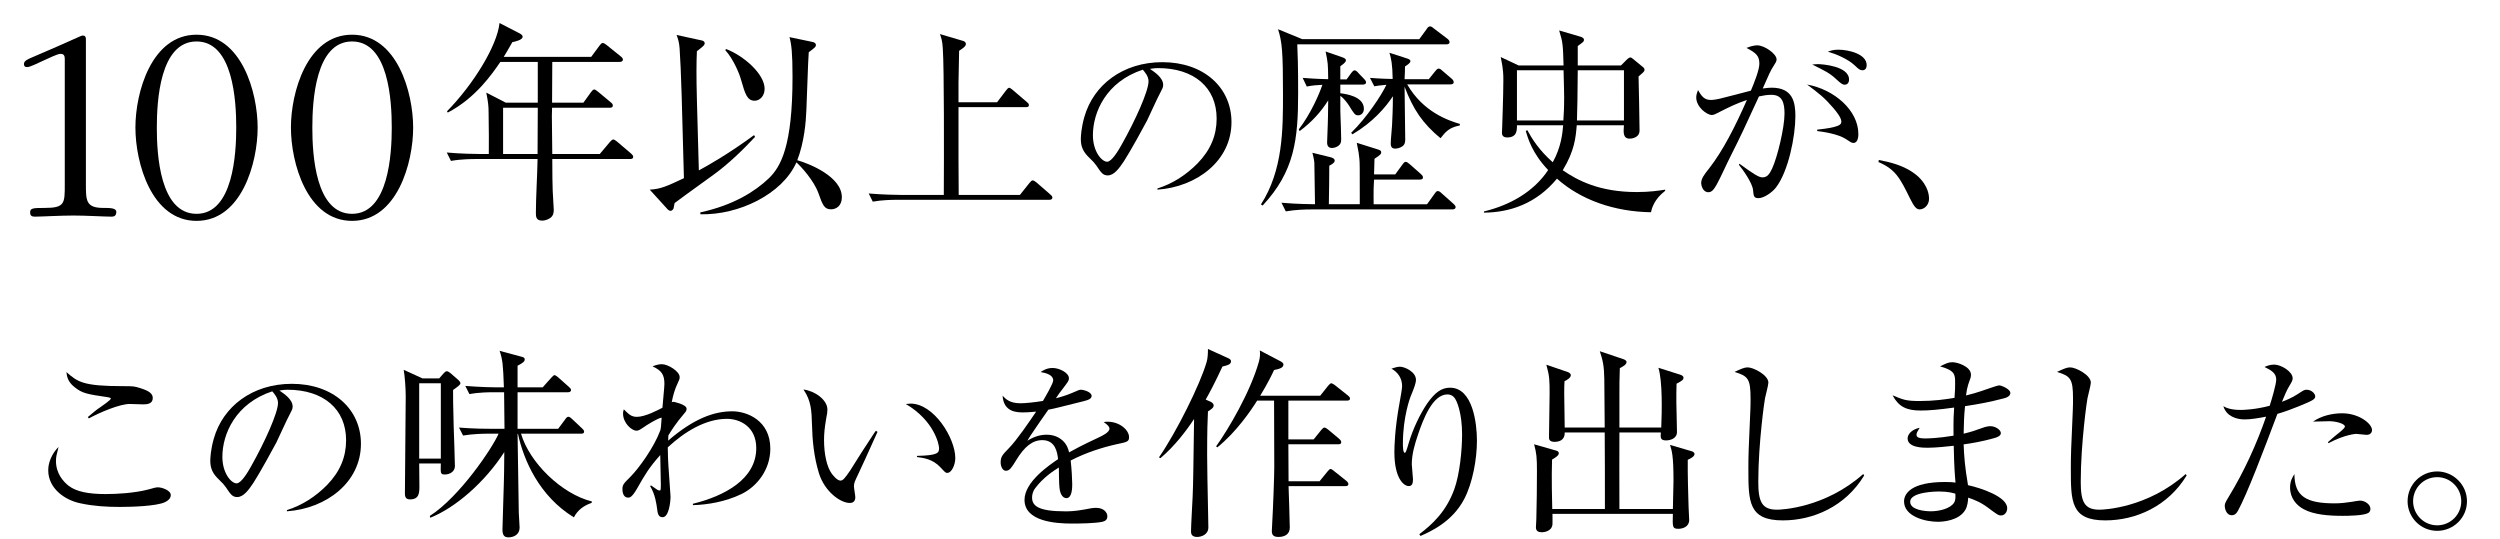 <?xml version="1.0" encoding="utf-8"?>
<!-- Generator: Adobe Illustrator 23.0.1, SVG Export Plug-In . SVG Version: 6.00 Build 0)  -->
<svg version="1.1" xmlns="http://www.w3.org/2000/svg" xmlns:xlink="http://www.w3.org/1999/xlink" x="0px" y="0px"
	 width="440.987px" height="95.117px" viewBox="0 0 440.987 95.117" style="enable-background:new 0 0 440.987 95.117;"
	 xml:space="preserve">
<style type="text/css">
	.st0{display:none;}
	.st1{display:inline;}
	.st2{fill:#202020;}
</style>
<g id="エルサルバドル_x3000_ラ_x30FB_レフォルマ農園_x7C__土居珈琲">
	<g id="aa-163-headline-01">
		<path d="M11.426,10.444c0-0.546-0.099-0.944-0.745-0.944c-0.596,0-2.086,0.795-3.03,1.192
			c-1.043,0.447-2.286,1.143-2.882,1.143c-0.397,0-0.546-0.199-0.546-0.546
			c0-0.547,0.646-0.845,1.491-1.192c2.832-1.192,5.713-2.484,7.949-3.478
			C14.109,6.42,14.407,6.271,14.606,6.271c0.149,0,0.546,0,0.546,0.646v25.536
			c0,2.931,0,4.223,3.08,4.223c1.143,0,2.285,0,2.285,0.695c0,0.646-0.348,0.845-0.795,0.845
			c-1.341,0-4.521-0.199-6.756-0.199c-2.285,0-5.713,0.199-6.806,0.199
			c-0.546,0-0.844-0.149-0.844-0.745c0-0.745,0.447-0.795,2.583-0.795
			c3.527,0,3.527-0.795,3.527-4.124V10.444z"/>
		<path d="M23.888,22.466c0-6.16,2.832-16.345,10.78-16.345s10.78,10.185,10.78,16.395
			S42.617,38.96,34.668,38.96S23.888,28.726,23.888,22.516V22.466z M27.663,22.566
			c0,4.67,0.546,15.152,7.005,15.152s7.005-10.632,7.005-15.202c0-4.72-0.546-15.202-7.005-15.202
			s-7.005,10.482-7.005,15.202V22.566z"/>
		<path d="M51.319,22.466c0-6.16,2.832-16.345,10.78-16.345s10.78,10.185,10.78,16.395
			s-2.832,16.444-10.78,16.444S51.319,28.726,51.319,22.516V22.466z M55.095,22.566
			c0,4.67,0.546,15.152,7.005,15.152s7.005-10.632,7.005-15.202c0-4.72-0.546-15.202-7.005-15.202
			s-7.005,10.482-7.005,15.202V22.566z"/>
		<path d="M111.139,28.052H97.42c0.037,3.375,0,3.894,0.074,5.599c0,0.519,0.185,2.818,0.185,3.3
			c0,0.445,0,1.112-0.705,1.557c-0.519,0.334-1.075,0.408-1.334,0.408c-1.113,0-1.113-0.742-1.113-1.409
			c0-2.633,0.26-6.823,0.297-9.456H83.923c-0.482,0-2.559,0-4.375,0.334l-0.742-1.483
			c2.484,0.223,5.006,0.26,5.71,0.26h1.706c0.037-1.224,0-4.857-0.037-7.305
			c0-1.149-0.074-1.817-0.408-3.523l3.448,1.78h5.636V10.921h-6.6
			c-1.483,2.151-4.338,6.341-9.27,8.937l-0.148-0.223c4.635-4.709,8.862-11.569,9.27-15.574
			l3.597,1.854c0.26,0.148,0.482,0.334,0.482,0.556c0,0.593-1.335,0.853-1.817,0.964
			c-0.779,1.409-1.149,1.965-1.52,2.596h15.425l1.483-2.002c0.186-0.223,0.334-0.445,0.556-0.445
			c0.186,0,0.371,0.111,0.705,0.371l2.484,2.002c0.186,0.148,0.371,0.334,0.371,0.556
			c0,0.334-0.334,0.408-0.593,0.408H97.42c0,1.112-0.037,6.155-0.037,7.194h5.525l1.335-1.854
			c0.222-0.297,0.408-0.482,0.556-0.482c0.185,0,0.371,0.148,0.705,0.408l2.225,1.854
			c0.296,0.222,0.371,0.408,0.371,0.556c0,0.371-0.296,0.408-0.556,0.408H97.383
			c0,0.223-0.037,1.335-0.037,1.446c0,0.222,0.074,5.636,0.074,6.711h8.38l1.78-2.114
			c0.297-0.334,0.445-0.445,0.593-0.445c0.186,0,0.371,0.148,0.667,0.371l2.484,2.114
			c0.186,0.186,0.371,0.334,0.371,0.593C111.696,28.015,111.362,28.052,111.139,28.052z M88.743,19.004
			v8.158h6.081c0-1.706,0.037-6.786,0.037-8.158H88.743z"/>
		<path d="M133.195,24.141c-2.213,2.366-4.693,4.77-7.327,6.678c-4.083,2.938-6.373,4.618-6.869,4.999
			c-0.038,0.229-0.153,0.801-0.191,0.954c-0.076,0.152-0.267,0.42-0.496,0.42
			c-0.267,0-0.496-0.191-0.648-0.382l-3.053-3.358c1.946-0.115,2.938-0.573,6.029-2.022
			c-0.305-11.868-0.496-19.195-0.763-22.935c-0.076-1.03-0.305-1.755-0.534-2.328l4.389,0.954
			c0.229,0.038,0.572,0.153,0.572,0.534c0,0.267-0.305,0.496-0.42,0.611
			c-0.305,0.267-0.648,0.534-0.954,0.763c-0.039,0.801-0.077,2.061-0.077,3.472
			c0,3.091,0.077,5.152,0.42,17.554c1.488-0.801,5.113-2.824,9.731-6.22L133.195,24.141z
			 M143.269,7.388c0.267,0.038,0.649,0.191,0.649,0.534c0,0.344-0.153,0.458-1.259,1.297
			c-0.038,0.458-0.114,1.45-0.42,10.227c-0.076,2.099-0.381,5.647-1.603,8.815
			c2.022,0.572,7.861,2.862,7.861,6.525c0,1.526-0.992,2.137-1.908,2.137
			c-1.183,0-1.488-0.763-2.213-2.824c-0.84-2.328-3.129-4.77-3.893-5.457
			c-2.48,5.609-10.15,9.311-16.943,9.158V37.459c5.838-1.259,9.654-3.702,12.021-5.953
			c2.175-2.061,4.236-5.724,4.236-17.935c0-4.274-0.191-5.762-0.535-7.021L143.269,7.388z
			 M128.082,8.647c3.091,1.183,6.792,4.389,6.792,7.021c0,1.259-0.839,2.099-1.755,2.099
			c-1.335,0-1.679-1.183-2.404-3.701c-0.229-0.878-1.259-3.549-2.786-5.228L128.082,8.647z"/>
		<path d="M185.093,35.244h-26.892c-0.9,0-2.628,0.036-4.248,0.324l-0.72-1.44
			c2.448,0.216,5.004,0.252,5.544,0.252h7.704c0.036-6.732,0.072-22.392-0.18-25.884
			c-0.072-1.296-0.288-1.908-0.504-2.484l4.032,1.188c0.216,0.072,0.54,0.18,0.54,0.54
			c0,0.216,0,0.468-1.188,1.224c0,0.9-0.108,4.788-0.108,5.616v3.456h6.804l1.584-2.088
			c0.18-0.252,0.396-0.468,0.54-0.468c0.18,0,0.36,0.18,0.648,0.396l2.484,2.124
			c0.18,0.144,0.36,0.288,0.36,0.54c0,0.324-0.288,0.36-0.54,0.36h-11.88v9.108
			c0,0.432,0.036,4.644,0.036,6.372h10.8l1.692-2.124c0.252-0.288,0.36-0.432,0.576-0.432
			c0.144,0,0.396,0.144,0.648,0.36l2.448,2.124c0.216,0.18,0.36,0.324,0.36,0.54
			C185.633,35.172,185.346,35.244,185.093,35.244z"/>
		<path d="M204.167,33.243c2.689-0.838,5.099-2.41,7.089-4.435c2.305-2.375,3.352-4.958,3.352-7.892
			c0-5.482-3.98-8.904-10.336-8.904c-0.454,0-0.803,0.035-1.432,0.14
			c0.768,0.524,2.339,1.537,2.339,2.829c0,0.419-0.14,0.664-0.559,1.466
			c-0.419,0.733-1.956,4.156-2.305,4.854c-0.419,0.803-2.934,5.413-4.051,7.124
			c-0.838,1.257-1.746,2.515-2.863,2.515c-0.838,0-1.152-0.454-1.991-1.711
			c-0.384-0.523-0.524-0.698-1.152-1.292c-1.187-1.117-1.606-2.025-1.606-3.422
			c0-0.419,0.07-1.991,0.629-3.911c1.606-5.622,6.774-9.638,13.758-9.638
			c7.263,0,12.187,4.435,12.187,10.581c0,6.809-6.111,11.419-13.06,11.908V33.243z M192.783,23.85
			c0,2.898,1.571,4.679,2.514,4.679c0.803,0,1.99-1.99,2.549-3.003
			c2.409-4.26,4.749-9.463,4.749-11.175c0-0.908-0.628-1.606-1.013-2.06
			C195.123,14.421,192.783,19.799,192.783,23.85z"/>
		<path d="M250.354,6.909l1.259-1.717c0.152-0.229,0.305-0.534,0.648-0.534
			c0.267,0,0.458,0.191,0.687,0.382l2.366,1.793c0.191,0.152,0.382,0.343,0.382,0.61
			c0,0.305-0.305,0.382-0.572,0.382h-26.292c0.076,1.526,0.153,3.854,0.153,8.548
			c0,8.204-0.611,13.813-6.258,19.881l-0.305-0.191c3.892-6.029,3.892-13.242,3.892-19.385
			c0-7.518-0.152-9.273-0.877-11.524l4.274,1.755H250.354z M246.118,30.759l1.221-1.679
			c0.191-0.267,0.381-0.534,0.61-0.534s0.496,0.229,0.725,0.42l1.946,1.717
			c0.229,0.229,0.381,0.344,0.381,0.611c0,0.343-0.305,0.381-0.572,0.381h-8.052l-0.038,0.687
			c-0.076,1.145-0.038,2.977-0.038,3.664h9.425l1.259-1.755c0.191-0.267,0.382-0.573,0.611-0.573
			c0.267,0,0.496,0.191,0.687,0.382l2.099,1.87c0.152,0.153,0.381,0.344,0.381,0.573
			c0,0.343-0.343,0.419-0.61,0.419h-24.842c-0.954,0-2.786,0.038-4.503,0.344l-0.763-1.526
			c0.916,0.076,2.633,0.229,5.915,0.267c-0.115-6.411-0.115-7.136-0.115-7.289
			c-0.038-0.534-0.191-1.221-0.343-1.793l3.244,0.801c0.229,0.076,0.687,0.191,0.687,0.61
			c0,0.344-0.458,0.611-0.954,0.878c0,1.374-0.039,5.228-0.077,6.792h5.457
			c0-6.716,0-7.441-0.076-8.052c-0.077-0.763-0.115-1.107-0.458-2.786l3.511,1.106
			c0.496,0.153,0.801,0.229,0.801,0.572c0,0.229,0,0.382-1.183,1.145
			c-0.038,1.603-0.038,1.793-0.076,2.748H246.118z M229.785,13.739
			c1.106,0.076,2.48,0.191,4.503,0.229c-0.038-2.748-0.038-2.824-0.458-4.884l2.862,0.992
			c0.344,0.114,0.725,0.267,0.725,0.572c0,0.343-0.61,0.763-0.992,1.03v2.328h1.107l0.801-1.106
			c0.191-0.229,0.381-0.496,0.61-0.496c0.267,0,0.534,0.305,0.725,0.534l0.954,0.992
			c0.153,0.152,0.343,0.381,0.343,0.572c0,0.344-0.305,0.42-0.61,0.42h-3.931v1.526
			c0.916,0.114,4.16,0.534,4.16,2.748c0,0.725-0.496,1.145-0.992,1.145
			c-0.572,0-0.687-0.19-1.679-1.793c-0.152-0.229-0.839-1.221-1.488-1.641c0,2.748,0,3.053,0.039,3.778
			c0.038,0.61,0.114,3.282,0.114,3.854c0,0.534-0.076,0.878-0.496,1.183s-0.877,0.381-1.145,0.381
			c-0.839,0-0.839-0.763-0.839-0.992c0-0.496,0.115-2.709,0.115-3.167
			c0.038-0.954,0.038-1.259,0.076-4.236c-1.297,2.061-2.9,3.816-5.037,5.418l-0.153-0.305
			c2.061-2.671,3.625-6.22,4.16-7.861c-0.916,0.038-1.832,0.114-2.748,0.305L229.785,13.739z
			 M241.653,13.739c1.946,0.153,3.625,0.191,4.007,0.191c-0.038-2.595-0.267-3.664-0.572-4.617
			l3.091,0.992c0.343,0.115,0.611,0.229,0.611,0.496c0,0.306-0.573,0.687-0.954,0.916
			c0,0.191-0.038,1.946-0.077,2.251h4.274l1.107-1.374c0.191-0.229,0.381-0.496,0.61-0.496
			c0.305,0,0.458,0.19,0.725,0.419l1.603,1.374c0.268,0.229,0.344,0.419,0.344,0.61
			c0,0.344-0.344,0.382-0.572,0.382h-7.632c2.824,4.884,7.25,6.373,9.311,6.983l-0.038,0.267
			c-1.908,0.382-2.48,1.107-3.396,2.251c-3.167-2.633-4.809-5.075-6.335-9.082
			c0,1.45,0.115,7.938,0.115,9.273c0,0.458-0.038,0.916-0.534,1.259
			c-0.458,0.305-0.954,0.382-1.259,0.382c-0.687,0-0.763-0.534-0.763-0.84
			c0-0.916,0.19-2.328,0.229-3.244c0.038-0.839,0.152-2.862,0.152-5.151
			c-1.297,1.946-3.473,4.541-7.136,6.716l-0.229-0.267c2.709-2.633,5.342-6.602,6.22-8.472
			c-1.336,0.114-1.679,0.191-2.137,0.267L241.653,13.739z"/>
		<path d="M291.22,37.44c-6.457-0.105-12.348-2.152-16.582-5.927
			c-3.634,4.41-8.291,5.962-12.877,5.998v-0.212c4.516-1.093,8.75-3.422,11.325-7.303
			c-2.822-2.963-3.563-5.574-3.951-6.915l0.282-0.105c0.847,1.552,2.082,3.528,4.48,5.645
			c1.517-2.716,1.729-5.257,1.834-6.527h-8.149c0,0.917,0,2.152-1.729,2.152
			c-0.847,0-0.917-0.529-0.917-0.847c0-0.106,0.035-0.67,0.035-0.812s0.212-5.856,0.212-8.397
			c0-1.023,0-1.87-0.459-4.127l3.14,1.481h7.938c-0.106-3.563-0.106-4.021-0.776-6.174L278.872,6.5
			c0.211,0.071,0.529,0.247,0.529,0.494c0,0.317-0.036,0.353-1.094,1.129v3.422h7.621l0.917-0.917
			c0.388-0.388,0.6-0.494,0.741-0.494c0.142,0,0.283,0.106,0.459,0.247l1.799,1.482
			c0.176,0.141,0.247,0.317,0.247,0.423c0,0.282-0.105,0.388-1.058,1.199
			c0.035,1.341,0.176,7.868,0.176,9.526c0,1.376-1.552,1.446-1.729,1.446
			c-1.2,0-1.129-1.094-1.023-2.364h-8.326c-0.177,2.152-0.388,4.516-2.47,7.938
			c2.575,1.764,6.421,3.846,13.054,3.846c2.293,0,3.88-0.247,5.01-0.423v0.211
			C291.785,35.147,291.361,36.771,291.22,37.44z M275.803,12.392h-8.22v8.855h8.185
			c0.07-1.058,0.141-2.117,0.141-4.127C275.909,15.99,275.873,15.638,275.803,12.392z M286.457,12.392
			h-8.149c-0.035,4.516-0.071,6.809-0.141,8.855h8.291V12.392z"/>
		<path d="M306.818,28.878c2.689,1.956,3.457,2.41,4.085,2.41c0.803,0,1.257-0.594,1.711-1.606
			c0.908-1.956,2.165-7.159,2.165-9.638c0-1.886-0.384-3.317-2.305-3.317
			c-0.769,0-1.362,0.104-2.2,0.279c-2.759,5.971-3.038,6.635-4.958,10.441
			c-0.733,1.432-1.746,3.736-2.514,5.133c-0.524,0.908-0.873,1.327-1.467,1.327
			c-0.978,0-1.257-1.223-1.257-1.606c0-0.803,0.559-1.537,1.397-2.584
			c2.479-3.178,4.645-7.473,6.67-12.083c-1.816,0.628-2.724,1.047-5.203,2.305
			c-0.245,0.14-0.664,0.349-0.978,0.349c-0.873,0-2.759-1.396-2.759-3.108
			c0-0.419,0.14-0.838,0.314-1.292c0.559,0.943,1.013,1.746,2.27,1.746
			c0.559,0,1.327-0.175,1.501-0.209c0.908-0.209,4.749-1.222,5.552-1.432
			c0.524-1.222,1.501-3.632,1.501-4.75c0-1.432-0.628-1.92-2.27-2.793
			c1.083-0.454,1.815-0.454,1.885-0.454c1.292,0,3.422,1.502,3.422,2.479
			c0,0.349-0.175,0.594-0.419,0.978c-0.384,0.593-0.594,0.978-0.873,1.571
			c-0.175,0.384-0.978,2.2-1.152,2.584c0.838-0.105,1.187-0.14,1.571-0.14
			c3.702,0,4.19,2.514,4.19,4.994c0,3.562-1.222,9.743-3.422,12.606
			c-0.698,0.908-2.165,1.886-3.073,1.886c-0.838,0-0.873-0.349-0.978-1.467
			c-0.14-1.257-1.816-3.597-2.479-4.4L306.818,28.878z M320.541,22.872
			c2.06-0.244,2.689-0.349,3.597-0.663c0.524-0.21,0.664-0.419,0.664-0.769
			c0-0.664-0.838-1.711-1.397-2.375c-1.606-1.851-2.409-2.479-4.644-4.155
			c4.819,0.873,9.044,4.574,9.044,8.73c0,0.244,0,1.571-0.873,1.571
			c-0.314,0-0.523-0.14-1.292-0.664c-1.466-0.943-4.016-1.292-5.098-1.432V22.872z M320.681,11.313
			c0.664,0,5.482,0.314,5.482,2.724c0,0.698-0.454,0.908-0.733,0.908c-0.384,0-0.594-0.104-1.606-1.047
			c-1.047-0.978-1.956-1.432-4.155-2.514C320.087,11.348,320.332,11.313,320.681,11.313z M324.278,8.764
			c1.746,0,4.994,0.733,4.994,2.724c0,0.454-0.209,0.908-0.733,0.908c-0.454,0-0.664-0.175-1.467-0.943
			c-1.152-1.048-3.178-1.921-4.644-2.34C322.916,8.938,323.405,8.764,324.278,8.764z"/>
		<path d="M331.419,28.224c1.692,0.324,4.572,0.9,6.768,2.772c2.088,1.836,2.088,3.744,2.088,4.068
			c0,1.152-0.9,1.872-1.656,1.872c-0.576,0-0.972-0.468-1.692-1.908
			c-1.764-3.6-2.556-5.148-5.58-6.444L331.419,28.224z"/>
		<path d="M9.872,81.319c0,2.235,1.327,3.667,2.27,4.4c1.362,1.013,3.457,1.432,6.495,1.432
			c2.025,0,4.994-0.175,7.368-0.768c1.397-0.384,1.501-0.419,1.886-0.419
			c0.664,0,2.235,0.524,2.235,1.362c0,0.35-0.175,0.873-1.118,1.292
			c-1.536,0.663-5.692,0.803-7.857,0.803c-2.339,0-4.644-0.14-6.914-0.628
			c-2.829-0.559-5.727-2.654-5.727-5.832c0-0.349,0-2.27,1.816-4.121
			C9.977,80.236,9.872,80.585,9.872,81.319z M15.494,73.566c0.873-0.733,1.606-1.362,2.165-1.711
			c0.384-0.279,1.886-1.292,1.886-1.537c0-0.175-0.35-0.209-0.489-0.245
			c-3.806-0.559-4.54-0.698-5.901-1.781c-1.257-0.978-1.362-1.99-1.432-2.654
			c1.99,1.746,2.933,2.479,10.022,2.479c1.676,0,1.921,0,3.003,0.349
			c1.571,0.489,2.2,0.978,2.2,1.746c0,1.047-1.047,1.117-1.676,1.117
			c-0.209,0-2.235-0.07-2.409-0.07c-1.711,0-5.238,1.467-7.194,2.549L15.494,73.566z"/>
		<path d="M50.609,89.979c2.689-0.838,5.099-2.41,7.089-4.435c2.305-2.375,3.352-4.958,3.352-7.892
			c0-5.482-3.98-8.904-10.336-8.904c-0.454,0-0.803,0.035-1.432,0.14
			c0.768,0.524,2.339,1.537,2.339,2.829c0,0.419-0.14,0.664-0.559,1.466
			c-0.419,0.733-1.956,4.156-2.305,4.854c-0.419,0.803-2.934,5.413-4.051,7.124
			c-0.838,1.257-1.746,2.515-2.863,2.515c-0.838,0-1.152-0.454-1.991-1.711
			c-0.384-0.523-0.524-0.698-1.152-1.292c-1.187-1.117-1.606-2.025-1.606-3.422
			c0-0.419,0.07-1.991,0.629-3.911c1.606-5.622,6.774-9.638,13.758-9.638
			c7.263,0,12.187,4.435,12.187,10.581c0,6.809-6.111,11.419-13.06,11.908V89.979z M39.226,80.585
			c0,2.898,1.571,4.679,2.514,4.679c0.803,0,1.99-1.99,2.549-3.003
			c2.409-4.26,4.749-9.463,4.749-11.175c0-0.908-0.628-1.606-1.013-2.06
			C41.565,71.157,39.226,76.535,39.226,80.585z"/>
		<path d="M73.944,81.756c0.036,2.376,0.036,2.844,0.036,3.96c0,1.152,0,2.376-1.656,2.376
			c-0.756,0-0.9-0.504-0.9-0.972c0-2.736,0.144-14.76,0.144-17.208
			c0-1.296-0.144-3.492-0.36-4.68l3.312,1.512h2.952l0.756-0.864c0.216-0.216,0.36-0.396,0.612-0.396
			c0.216,0,0.54,0.288,0.648,0.36l1.368,1.188c0.144,0.144,0.36,0.36,0.36,0.576
			c0,0.252-0.396,0.54-1.296,1.188c0,1.008,0,2.736,0.108,6.444c0.036,1.116,0.216,5.976,0.216,6.984
			s-0.972,1.476-1.764,1.476c-0.828,0-0.756-0.252-0.72-1.944H73.944z M77.76,80.892V67.608h-3.816
			v13.284H77.76z M98.46,75.636l1.26-1.692c0.144-0.216,0.324-0.432,0.54-0.432
			c0.216,0,0.504,0.252,0.648,0.396l1.8,1.692c0.18,0.18,0.324,0.324,0.324,0.54
			c0,0.324-0.288,0.36-0.54,0.36H91.908c1.476,5.076,7.128,10.62,12.492,11.952l-0.036,0.252
			c-1.368,0.468-2.484,1.26-3.132,2.556c-6.12-3.744-8.856-10.08-9.864-14.724H91.296
			c0.036,2.268,0.18,11.988,0.216,13.932c0,0.324,0.144,2.16,0.144,2.592
			c0,1.224-1.008,1.728-1.98,1.728c-0.864,0-1.044-0.576-1.044-1.404
			c0-0.864,0.288-8.748,0.288-10.188c0-0.936,0.036-2.7,0.036-3.456
			C85.5,85.104,80.316,89.568,75.888,91.332l-0.072-0.324C81.108,87.624,86.904,78.948,87.948,76.5h-2.016
			c-0.648,0-2.52,0.036-4.248,0.324l-0.72-1.404c2.628,0.216,4.932,0.216,5.544,0.216h2.484
			l-0.072-6.444h-1.872c-0.684,0-2.484,0-4.248,0.324l-0.72-1.44
			c2.664,0.216,5.004,0.252,5.544,0.252h1.26c-0.144-3.996-0.216-4.824-0.756-6.444l3.744,1.008
			C92.304,63,92.556,63.072,92.556,63.396c0,0.36-0.288,0.612-1.26,1.116v3.816h4.428l1.512-1.692
			c0.252-0.252,0.432-0.468,0.576-0.468c0.18,0,0.504,0.288,0.648,0.396l1.908,1.692
			c0.216,0.216,0.36,0.324,0.36,0.54c0,0.324-0.324,0.396-0.576,0.396H91.296v6.444H98.46z"/>
		<path d="M122.225,88.861c5.553-1.362,11.175-4.33,11.175-9.812c0-3.771-2.864-5.168-5.168-5.168
			c-3.771,0-7.473,2.27-10.441,5.028c0,1.048,0.035,2.34,0.245,5.133
			c0.035,0.489,0.244,3.317,0.244,3.562c0,0.873-0.279,3.631-1.397,3.631
			c-0.803,0-0.873-0.733-0.978-1.501s-0.314-2.514-1.222-3.981l0.14-0.14
			c0.768,0.524,0.838,0.594,1.048,0.733c0.104,0.07,0.314,0.175,0.489,0.175
			c0.14,0,0.209,0,0.209-1.013c0-0.419-0.035-1.746-0.105-5.238c-1.956,2.2-2.688,3.422-4.085,5.901
			c-0.908,1.572-1.292,1.606-1.571,1.606c-1.013,0-1.013-1.292-1.013-1.466
			c0-0.803,0.174-0.978,1.432-2.235c1.467-1.466,4.155-5.203,5.238-8.136
			c0.105-0.384,0.14-0.559,0.245-2.27c-0.698,0.104-2.514,1.222-3.353,1.815
			c-0.523,0.35-0.768,0.489-1.083,0.489c-0.838,0-2.375-1.327-2.375-3.038
			c0-0.245,0.035-0.419,0.14-0.733c0.838,0.838,1.292,1.327,2.305,1.327
			c1.467,0,3.702-1.188,4.505-1.606c0.035-0.664,0.349-3.597,0.349-4.19
			c0-1.641-0.489-2.375-2.095-3.108c0.489-0.209,1.083-0.384,1.641-0.384
			c1.083,0,3.143,1.257,3.143,2.27c0,0.349-0.07,0.489-0.349,1.083
			c-0.524,1.083-0.838,2.235-1.048,3.352c0.07-0.035,0.209-0.07,0.314-0.07
			c0.035,0,2.305,0.454,2.305,1.222c0,0.314-0.105,0.489-0.384,0.803
			c-1.571,1.816-2.409,3.213-2.829,3.911c0,0.419-0.035,0.454-0.035,0.908
			c4.505-3.876,8.066-5.168,11.314-5.168c2.584,0,6.705,1.606,6.705,6.6
			c0,3.736-2.409,6.705-5.098,7.997c-2.829,1.362-5.971,1.886-8.556,1.956V88.861z"/>
		<path d="M154.507,75.976l0.279,0.209c-1.432,3.248-3.248,7.124-3.492,7.647
			c-0.454,0.943-0.664,1.397-0.664,1.92c0,0.314,0.244,1.676,0.244,1.956
			c0,0.628-0.314,1.013-0.978,1.013c-1.641,0-4.435-1.99-5.448-5.273
			c-0.873-2.863-1.152-5.727-1.222-8.66c-0.07-2.2-0.104-4.085-1.501-6.076
			c1.921,0.209,4.226,1.781,4.226,3.527c0,0.384-0.035,0.699-0.245,1.781
			c-0.245,1.432-0.349,2.514-0.349,3.597c0,2.479,0.489,4.749,1.362,5.937
			c0.14,0.174,0.908,1.222,1.537,1.222c0.419,0,0.768-0.384,1.711-1.781
			c1.92-3.038,2.13-3.422,4.26-6.635L154.507,75.976z M161.771,80.411
			c3.737-0.07,3.876-0.559,3.876-1.362c0-0.628-0.838-4.819-5.867-7.787
			c0.14,0,0.664-0.07,0.838-0.07c4.121,0,7.892,6.111,7.892,9.603
			c0,1.222-0.664,2.619-1.397,2.619c-0.314,0-0.314,0-1.222-0.978
			c-1.396-1.501-3.073-1.676-4.155-1.816L161.771,80.411z"/>
		<path d="M185.78,67.099c0-0.959-1.232-1.3-2.224-1.472c0.411-0.274,1.095-0.719,2.122-0.719
			c1.198,0,2.875,0.855,2.875,1.814c0,0.411-0.103,0.547-1.061,1.813
			c-0.616,0.787-0.685,0.89-1.232,1.711c0.582-0.137,1.711-0.445,2.909-0.959
			c0.992-0.445,1.266-0.547,1.506-0.547c0.273,0,1.848,0.308,1.882,1.095
			c0,0.479-0.513,0.718-1.505,0.958c-4.826,1.198-4.86,1.232-6.126,1.472
			c-0.513,0.719-2.704,3.867-3.114,4.517c-0.273,0.411-0.342,0.547-0.582,0.959
			c1.3-0.822,2.43-1.061,3.422-1.061c1.711,0,2.738,0.855,3.251,1.54
			c0.376,0.513,0.513,0.958,0.684,1.574c0.993-0.548,2.088-1.164,5.236-2.635
			c0.582-0.274,1.882-0.89,1.882-1.54c0-0.479-0.719-0.958-1.026-1.164
			c0.342-0.068,0.513-0.068,0.684-0.068c2.156,0,3.799,1.472,3.799,2.738
			c0,0.787-0.376,0.855-2.19,1.232c-2.464,0.547-5.407,1.472-8.11,2.875
			c0.171,1.438,0.274,3.422,0.274,4.141c0,0.582,0,2.498-1.027,2.498c-0.411,0-1.095-0.342-1.232-1.917
			c-0.068-0.547-0.103-3.011-0.103-3.491c-0.993,0.616-2.806,1.814-4.175,3.662
			c-0.479,0.616-0.547,1.3-0.547,1.643c0,1.471,1.129,2.43,5.852,2.43c0.479,0,1.643,0,3.285-0.308
			c1.232-0.24,1.608-0.308,2.156-0.308c1.438,0,1.985,0.89,1.985,1.472
			c0,0.582-0.308,0.855-0.89,0.992c-1.334,0.274-3.936,0.308-5.407,0.308
			c-2.84,0-8.315-0.376-8.315-4.175c0-3.217,4.415-6.16,5.92-7.187
			c-0.137-1.164-0.445-3.354-2.772-3.354c-1.711,0-3.148,1.095-4.654,3.593
			c-0.719,1.164-1.095,1.814-1.78,1.814c-0.616,0-0.924-0.855-0.924-1.472
			c0-1.026,0.342-1.369,1.438-2.498c1.471-1.506,3.593-4.654,4.825-6.468
			c-0.548,0.034-1.266,0.137-2.259,0.137c-1.061,0-3.491,0-3.662-2.943
			c0.547,0.582,1.266,1.334,3.148,1.334c0.89,0,2.498-0.171,3.97-0.411
			C184.412,69.974,185.78,67.646,185.78,67.099z"/>
		<path d="M213.581,70.884c0.072,0.036,0.504,0.252,0.504,0.648c0,0.432-0.576,0.756-1.008,1.044
			c-0.072,1.548-0.144,3.312-0.144,7.668c0,0.972,0.072,6.48,0.18,10.764
			c0,0.684,0.036,1.548,0.036,2.016c0,1.296-1.26,1.692-1.98,1.692
			c-0.972,0-1.08-0.576-1.08-0.972c0-0.972,0.252-5.256,0.288-6.156
			c0.108-2.736,0.108-3.816,0.252-13.68c-1.404,2.124-3.456,4.824-5.94,6.912l-0.252-0.144
			c3.024-4.356,7.308-12.924,8.424-16.884c0.18-0.612,0.216-1.476,0.216-2.232l3.492,1.584
			c0.36,0.144,0.576,0.324,0.576,0.576c0,0.504-0.432,0.684-1.512,0.936
			c-1.404,3.024-2.304,4.68-2.952,5.832L213.581,70.884z M221.752,70.668
			c-1.08,1.728-3.672,5.544-7.02,8.244l-0.216-0.18c2.124-2.952,6.048-9.576,7.56-14.976
			c0.144-0.54,0.252-1.26,0.144-1.944l3.708,1.944c0.18,0.108,0.468,0.288,0.468,0.54
			c0,0.612-0.792,0.792-1.656,0.972c-0.432,0.936-1.116,2.34-2.448,4.536h10.584l1.404-1.764
			c0.216-0.252,0.396-0.432,0.54-0.432c0.18,0,0.504,0.216,0.684,0.36l2.268,1.8
			c0.144,0.108,0.36,0.288,0.36,0.54c0,0.324-0.324,0.36-0.576,0.36h-10.296v6.84h4.464
			l1.332-1.656c0.216-0.252,0.396-0.432,0.576-0.432c0.18,0,0.468,0.216,0.648,0.36l1.98,1.656
			c0.18,0.18,0.324,0.324,0.324,0.576c0,0.324-0.288,0.36-0.54,0.36h-8.784
			c0,1.044,0.036,5.58,0.036,6.516h5.472l1.404-1.728c0.216-0.252,0.36-0.432,0.54-0.432
			c0.18,0,0.396,0.216,0.648,0.396l2.124,1.692c0.252,0.216,0.36,0.396,0.36,0.576
			c0,0.324-0.324,0.36-0.54,0.36h-10.008c0.036,1.152,0.216,6.264,0.216,7.308
			c0,1.152-0.864,1.656-1.98,1.656c-0.828,0-1.188-0.288-1.188-1.044
			c0-0.216,0.036-0.576,0.036-0.72c0.216-3.888,0.396-9.072,0.396-10.584
			c0-0.504-0.036-11.16-0.036-11.7H221.752z"/>
		<path d="M250.361,94.227c2.27-1.711,4.749-3.981,6.181-7.962c0.943-2.619,1.362-6.844,1.362-9.638
			c0-3.737-0.908-6.042-1.432-6.565c-0.314-0.349-0.733-0.489-1.152-0.489
			c-2.654,0-4.295,4.47-5.168,7.019c-0.594,1.746-1.118,3.492-1.118,5.308
			c0,0.419,0.21,2.27,0.21,2.654c0,0.733-0.175,1.187-0.733,1.187c-0.978,0-2.549-1.501-2.549-5.971
			c0-1.013,0.07-4.155,0.908-8.695c0.175-0.978,0.454-2.514,0.454-2.968
			c0-1.327-0.698-2.445-1.886-3.073c0.419-0.14,1.013-0.349,1.502-0.349
			c0.838,0,2.828,0.908,2.828,2.305c0,0.594-0.314,1.432-0.978,3.038
			c-0.035,0.105-1.327,3.492-1.327,8.206c0,0.454,0,1.642,0.349,1.642c0.14,0,0.28-0.35,0.664-1.676
			c0.733-2.514,2.061-5.273,3.317-7.089c1.327-1.851,2.444-2.724,3.981-2.724
			c4.051,0,4.749,6.39,4.749,9.324c0,3.317-0.768,7.473-2.235,10.301
			c-2.13,4.085-6.006,5.762-7.717,6.53L250.361,94.227z"/>
		<path d="M297.713,81.108c-0.036,2.448,0.072,5.832,0.144,8.316c0,0.36,0.108,1.98,0.108,2.304
			c0,1.188-1.152,1.548-1.872,1.548c-1.08,0-1.08-0.252-1.008-2.628h-21.24
			c0,0.18,0.036,1.584,0,1.872c-0.144,1.26-1.584,1.368-1.872,1.368
			c-0.612,0-1.044-0.216-1.044-0.864c0-0.252,0.072-1.296,0.072-1.476
			c0.072-2.772,0.108-5.652,0.108-8.424c0-2.448-0.072-3.168-0.504-4.752l3.78,1.08
			c0.288,0.072,0.576,0.18,0.576,0.504c0,0.396-0.54,0.72-1.188,1.116
			c-0.108,3.096,0,7.452,0.036,8.712h9.288c0-3.024,0-11.016-0.036-13.5h-7.056
			c0.036,1.44-1.08,1.656-1.8,1.656c-0.972,0-0.972-0.54-0.972-0.828
			c0-1.188,0.108-6.516,0.108-7.596c0-2.412,0-3.132-0.576-5.184l3.78,1.296
			c0.216,0.072,0.54,0.288,0.54,0.54c0,0.504-0.756,0.9-1.116,1.08
			c-0.072,1.296-0.072,1.98,0.036,8.172h7.056c0-1.368-0.072-7.344-0.072-8.568
			c-0.036-2.268-0.252-3.276-0.792-4.896l4.176,1.404c0.324,0.108,0.54,0.324,0.54,0.468
			c0,0.504-0.648,0.828-1.188,1.116c-0.072,2.34-0.072,2.592-0.072,4.716v5.76h7.38
			c0.108-2.7,0.252-8.1-0.504-10.548l3.852,1.224c0.324,0.108,0.576,0.252,0.576,0.54
			c0,0.324-0.18,0.504-1.224,1.044c-0.072,2.052-0.036,4.608,0.036,6.66
			c0,0.324,0.036,1.62,0.036,1.872c0,1.188-1.26,1.476-1.908,1.476
			c-1.044,0-1.008-0.504-0.936-1.404h-7.308c-0.036,0.792,0,11.7,0,13.5h9.432
			c0.072-3.024,0.108-4.464,0.108-5.004c0-4.392-0.288-5.256-0.612-6.3l3.816,1.116
			c0.252,0.072,0.504,0.252,0.504,0.468C298.901,80.496,298.396,80.784,297.713,81.108z"/>
		<path d="M328.833,83.868c-3.317,5.482-9.009,7.927-14.352,7.927c-6.076,0-6.076-3.317-6.076-9.149
			c0-2.444,0.035-3.212,0.349-10.336c0.035-0.664,0.035-1.362,0.035-2.025
			c0-3.492-0.454-3.946-2.828-4.68c1.117-0.523,1.746-0.803,2.305-0.803
			c1.047,0,3.667,1.362,3.667,2.688c0,0.454-0.524,2.34-0.594,2.759
			c-0.035,0.035-1.187,7.822-1.187,14.771c0,3.527,0.663,4.889,3.317,4.889
			c0.698,0,8.416-0.279,15.19-6.286L328.833,83.868z"/>
		<path d="M344.874,67.56c0-1.466,0-2.2-2.654-2.933c1.118-0.559,1.501-0.733,2.2-0.733
			c0.873,0,3.248,0.768,3.248,2.2c0,0.419-0.07,0.593-0.489,1.746
			c-0.175,0.559-0.28,1.083-0.384,1.921c0.698-0.175,1.851-0.454,4.295-1.327
			c0.594-0.209,1.362-0.454,1.572-0.454c0.384,0,1.956,0.664,1.956,1.327s-0.873,0.908-1.362,1.013
			c-2.375,0.628-4.155,0.943-6.635,1.327c-0.174,1.781-0.209,2.933-0.244,4.854
			c1.432-0.349,1.92-0.523,3.282-1.013c0.454-0.174,1.013-0.314,1.432-0.314
			c0.908,0,1.851,0.664,1.851,1.222c0,0.489-0.664,0.768-1.257,0.908
			c-2.095,0.594-4.016,0.908-5.308,1.083c0.07,1.956,0.209,3.946,0.768,7.194
			c2.235,0.489,6.949,2.025,6.914,4.085c0,0.628-0.419,1.257-1.083,1.257
			c-0.454,0-0.664-0.14-2.339-1.397c-1.362-1.013-2.479-1.397-3.457-1.746
			c-0.035,0.594-0.105,1.432-0.489,2.13c-1.117,1.956-4.016,2.13-4.854,2.13
			c-2.235,0-5.972-0.943-5.972-3.597c0-1.327,1.188-3.422,7.229-3.422
			c0.978,0,1.362,0.035,1.851,0.105c-0.105-1.188-0.245-2.654-0.314-6.495
			c-0.978,0.104-3.108,0.349-4.609,0.349c-0.769,0-3.527,0-3.527-1.641
			c0-0.698,0.663-1.571,2.13-1.886c-0.384,0.628-0.559,0.908-0.559,1.222
			c0,0.419,0.279,0.664,1.606,0.664c0.314,0,2.235-0.035,4.923-0.489
			c-0.035-2.934,0.035-3.841,0.105-4.959c-2.793,0.384-4.435,0.524-5.937,0.524
			c-2.479,0-3.876-0.698-4.924-2.689c1.816,0.769,2.375,1.013,4.714,1.013
			c2.619,0,4.505-0.279,6.216-0.559C344.874,68.643,344.874,68.433,344.874,67.56z M342.01,86.696
			c-0.349,0-5.063,0.035-5.063,1.816c0,1.467,2.654,1.676,3.667,1.676c1.432,0,3.422-0.454,4.085-1.537
			c0.279-0.454,0.245-1.083,0.209-1.571C344.524,86.976,343.721,86.696,342.01,86.696z"/>
		<path d="M385.713,83.868c-3.317,5.482-9.009,7.927-14.352,7.927c-6.076,0-6.076-3.317-6.076-9.149
			c0-2.444,0.035-3.212,0.349-10.336c0.035-0.664,0.035-1.362,0.035-2.025
			c0-3.492-0.454-3.946-2.828-4.68c1.117-0.523,1.746-0.803,2.305-0.803
			c1.047,0,3.667,1.362,3.667,2.688c0,0.454-0.524,2.34-0.594,2.759
			c-0.035,0.035-1.187,7.822-1.187,14.771c0,3.527,0.663,4.889,3.317,4.889
			c0.698,0,8.416-0.279,15.19-6.286L385.713,83.868z"/>
		<path d="M405.947,69.097c0.279-0.175,0.524-0.349,0.908-0.349c0.943,0,1.536,0.733,1.536,1.152
			c0,0.489-0.279,0.698-2.758,1.711c-1.292,0.524-2.584,1.013-3.911,1.397
			c-2.444,6.495-5.273,13.968-6.949,17.076c-0.314,0.594-0.664,0.803-1.083,0.803
			c-1.047,0-1.257-1.292-1.257-1.641c0-0.454,0.174-0.733,0.698-1.606
			c2.724-4.47,4.889-9.219,6.6-14.143c-1.396,0.279-2.758,0.489-3.806,0.489
			c-1.432,0-3.212-0.559-3.736-2.339c0.419,0.244,1.187,0.664,3.073,0.664
			c0.559,0,2.584-0.07,5.099-0.733c0.349-1.083,1.152-3.771,1.152-4.645
			c0-1.083-0.838-1.606-2.061-2.2c0.384-0.174,0.943-0.419,1.711-0.419
			c1.187,0,3.248,1.222,3.248,2.41c0,0.349-0.105,0.559-0.524,1.257
			c-0.524,0.838-0.908,1.781-1.362,2.898C404.341,70.179,404.935,69.76,405.947,69.097z M411.849,88.791
			c1.047,0,2.165-0.14,3.038-0.279c0.105-0.035,1.223-0.209,1.397-0.209
			c0.908,0,1.851,0.698,1.851,1.467c0,0.314-0.174,0.628-0.419,0.733
			c-0.803,0.454-3.492,0.489-4.47,0.489c-2.514,0-5.098-0.209-6.844-1.152
			c-1.292-0.664-2.444-1.956-2.444-3.841c0-1.152,0.419-1.816,0.768-2.375
			C404.725,87.569,406.82,88.791,411.849,88.791z M410.626,78.001c0.21-0.209,1.362-1.188,1.502-1.292
			c0.489-0.384,1.501-1.152,1.501-1.467c0-0.524-1.641-0.943-2.724-0.943
			c-0.035,0-2.445,0.07-2.898,0.07c1.432-1.013,3.387-1.467,5.133-1.467
			c2.968,0,5.273,1.816,5.273,2.968c0,0.105-0.035,0.838-0.978,0.838c-0.209,0-1.606-0.175-1.816-0.175
			c0,0-1.92,0.07-4.889,1.641L410.626,78.001z"/>
		<path d="M424.685,88.416c0-2.916,2.34-5.256,5.22-5.256c2.844,0,5.256,2.34,5.256,5.256
			c0,2.952-2.412,5.22-5.256,5.22C426.989,93.636,424.685,91.26,424.685,88.416z M434.153,88.416
			c0-2.34-1.908-4.248-4.248-4.248c-2.412,0-4.248,1.944-4.248,4.248
			c0,2.268,1.836,4.248,4.248,4.248C432.245,92.664,434.153,90.792,434.153,88.416z"/>
	</g>
</g>
<g id="部品">
	<g class="st0">
		<line class="st1" x1="1.44" y1="92.783" x2="499.427" y2="92.783"/>
		<g class="st1">
			<g>
				<g>
					<g>
						<path class="st2" d="M499.427,93.116c0.262-0.043,0.114-0.141-0.608-0.121l-0.513,0.166
							L499.427,93.116z"/>
						<path class="st2" d="M494.567,92.81c-0.849,0.08-1.829,0.221-1.279,0.374
							c0.841-0.159,1.045-0.093,1.951-0.282c0.723-0.019,1.262,0.053,1.14,0.114
							c0.256-0.042,1.123,0.036,1.512-0.068c-0.94-0.128-2.132-0.133-3.376-0.028
							C494.247,92.883,494.506,92.84,494.567,92.81z"/>
						<path class="st2" d="M423.946,92.551l0.455,0.02C424.277,92.56,424.121,92.554,423.946,92.551z"/>
						<path class="st2" d="M380.19,92.46c0.333-0.004,0.472-0.02,0.489-0.035
							C380.37,92.436,380.116,92.446,380.19,92.46z"/>
						<path class="st2" d="M372.719,92.278c0.16,0.005,0.295,0.008,0.44,0.011
							C372.992,92.274,372.823,92.265,372.719,92.278z"/>
						<path class="st2" d="M423.946,92.551l-1.169-0.052C422.695,92.553,423.376,92.539,423.946,92.551z"/>
						<path class="st2" d="M484.828,93.209c0.245-0.008,0.448-0.023,0.635-0.044
							c-0.201,0.007-0.395,0.013-0.596,0.018C484.856,93.192,484.847,93.2,484.828,93.209z"/>
						<path class="st2" d="M443.235,92.417l0.355-0c0.105-0.019,0.203-0.042,0.295-0.067L443.235,92.417
							z"/>
						<path class="st2" d="M458.038,92.392c-0.335-0.006-0.451,0.135-0.58,0.196
							c0.189-0.058,0.437-0.086,0.73-0.096C458.194,92.464,458.15,92.432,458.038,92.392z"/>
						<path class="st2" d="M481.511,92.639l0.417-0.02C481.819,92.626,481.636,92.631,481.511,92.639z"/>
						<path class="st2" d="M432.639,92.387c-0.025-0.021-0.078-0.039-0.135-0.05
							C432.505,92.354,432.558,92.371,432.639,92.387z"/>
						<path class="st2" d="M18.599,93.444c0.012-0.01-0.005-0.016-0.001-0.025
							C18.512,93.433,18.485,93.443,18.599,93.444z"/>
						<path class="st2" d="M1.44,92.747l0.238-0.008c0.025-0.027,0.051-0.053,0.051-0.079L1.44,92.747z"/>
						<path class="st2" d="M359.047,92.098c0.027,0.002,0.036,0.002,0.061,0.003
							C359.468,92.084,359.264,92.087,359.047,92.098z"/>
						<path class="st2" d="M233.534,92.201c1.422,0.126-2.314,0.162-0.173,0.301
							C233.161,92.447,235.306,92.283,233.534,92.201z"/>
						<path class="st2" d="M484.445,93.191c-0.2,0.002-0.403,0.003-0.607,0.001
							C484.115,93.197,484.301,93.196,484.445,93.191z"/>
						<path class="st2" d="M233.361,92.502c0,0.001,0,0.001,0,0.001l0.221,0.013
							C233.49,92.511,233.439,92.507,233.361,92.502z"/>
						<path class="st2" d="M327.545,92.182c0.064,0.025,0.19,0.044,0.321,0.062
							C327.855,92.229,327.783,92.212,327.545,92.182z"/>
						<path class="st2" d="M351.013,92.382l-0.581-0.019C350.663,92.376,350.85,92.381,351.013,92.382z"/>
						<path class="st2" d="M315.36,92.381c-0.316-0.011-0.423-0.03-0.854-0.011
							c0.04,0.007,0.08,0.012,0.131,0.017C314.792,92.367,315,92.358,315.36,92.381z"/>
						<path class="st2" d="M302.677,92.382c0.067,0.011,0.156,0.019,0.234,0.028
							c0.126-0.003,0.272-0.005,0.402-0.008L302.677,92.382z"/>
						<path class="st2" d="M57.144,93.376c-0.278-0.04-0.451-0.083-0.586-0.126
							C56.754,93.35,54.89,93.385,57.144,93.376z"/>
						<path class="st2" d="M484.822,93.13c-0.074,0.036-0.183,0.053-0.377,0.061
							c0.146-0.002,0.285-0.004,0.422-0.008C484.904,93.162,484.912,93.142,484.822,93.13z"/>
						<path class="st2" d="M314.844,93.491l-2.015-0.021C313.392,93.483,314.125,93.491,314.844,93.491z"/>
						<path class="st2" d="M148.133,93.356l-0.463,0.017C147.848,93.376,148.012,93.372,148.133,93.356z"/>
						<path class="st2" d="M306.849,93.491c-0.36-0.05-0.741-0.078-1.135-0.097
							c-0.083,0.011-0.179,0.02-0.234,0.036L306.849,93.491z"/>
						<path class="st2" d="M56.554,93.248c0.004,0.001,0.004,0.002,0.004,0.002S56.558,93.249,56.554,93.248z
							"/>
						<path class="st2" d="M43.281,93.582c1.92,0.004,0.902-0.181,1.309-0.287
							c2.292-0.052,1.061,0.136,1.841,0.231c1.431-0.049,2.528-0.219,3.596-0.211
							c0.08,0.03,0.287,0.042,0.044,0.08c1.513-0.147,4.491-0.007,6.253-0.192
							c0.131,0.016,0.197,0.032,0.23,0.046c-0.285-0.093-0.329-0.187-0.271-0.254
							c0.861-0.003,1.597-0.117,1.921,0.004c-0.528-0.004-0.571,0.045-0.818,0.083l0.902-0.053
							c0.812,0.174-1.231,0.06-1.231,0.189c1.759-0.057,3.808-0.2,5.156-0.151
							c0.282,0.17-3.151,0.057-1.353,0.208l-2.085-0.065c1.594,0.268-1.267-0.019,0.197,0.268
							c2.744,0.049,3.07-0.087,5.807-0.037c0.616-0.094-0.204-0.14,0.413-0.234
							c3.891-0.17,3.063,0.427,5.923,0.201c0.74-0.113,1.028-0.328,3.064-0.215l-0.694,0.192
							c2.657,0.019,1.517-0.276,4.299-0.147c-0.495,0.076-2.088,0.064-1.686,0.087
							c1.803,0.152,1.275-0.109,2.661-0.109l0.287,0.17c2.829-0.027,5.944-0.15,9.077-0.181
							c-0.173,0.051-0.71,0.104,0.023,0.156c3.951-0.085,8.434,0.021,12.245,0.122l1.456-0.147
							c0.339,0.002,0.628,0.066,0.262,0.095c1.485,0.056,0.077-0.093,0.791-0.151
							c0.845-0.01,1.116,0.084,0.581,0.129c2.621-0.125,7.466-0.268,10.228-0.111l-0.538,0.044
							c2.15,0.06,2.427-0.301,4.421-0.164l-0.382,0.026c4.667,0.064,9.825-0.071,13.386,0.151
							c0.677-0.212,4.619,0.094,4.919-0.201c2.665,0.146,1.902,0.199,5.655,0.297
							c1.002,0.014,1.494-0.184,2.733-0.215l0.03,0.154l1.682-0.162l0.895,0.184l1.162-0.04
							c-0.463-0.009-0.984-0.069-0.914-0.114c1.816-0.07,4.426,0.108,4.471,0.187l4.295-0.13
							c-0.095,0.062-0.815,0.083-1.383,0.123c2.293-0.157,0.417,0.163,2.518,0.018
							c-0.282-0.035,0.152-0.092,0.2-0.123c1.048,0.093,3.431,0.094,5.196,0.055l-0.339,0.106
							c3.186,0.027,6.717-0.051,10.293-0.049c-1.283-0.05-0.988-0.234,0.061-0.252l0.419,0.163
							c0.677-0.101-1.095-0.061,0.295-0.185c1.336,0.019,0.898,0.185,0.131,0.238l1.624-0.057
							c0.095,0.049-0.285,0.074-0.385,0.136c0.666-0.101,2.803,0.164,3.765-0.012l0.092,0.049
							c3.574,0.001,5.196-0.055,8.108-0.063c0.057-0.141,1.195-0.11,2.063-0.223
							c2.14,0.045,4.515,0.155,7.093,0.144c1.812-0.07,0.529-0.119,1.344-0.203
							c0.133,0.128,2.708,0.116,1.373,0.208c3.095-0.021,3.953-0.025,7.866-0.13
							c-0.425-0.053-0.902-0.075-0.655-0.119c0.71-0.021,1.616,0.054,1.514,0.115l-0.187,0.013
							c4.393-0.192,10.139,0.374,13.637,0.107l-0.196,0.013l3.627-0.139
							c1.669,0.022-1.001,0.096,0.234,0.176c3.913-0.214,6.183,0.031,9.405-0.111
							c2.494,0.378,8.851-0.027,12.218,0.215l-0.194-0.089c0.87-0.087,1.052,0.051,1.694,0.071
							c-0.091-0.069-0.944-0.08-0.404-0.128c7.371-0.107,15.215,0.13,22.772,0.211
							c2.764,0.024,1.569-0.461,5.053-0.248l-0.989,0.165c5.578-0.199,11.406,0.007,16.866-0.161
							c-0.326,0.038-0.335,0.088-0.868,0.087c1.153,0.12,4.265,0.006,4.285-0.092
							c0.85,0.011,0.197,0.089,0.721,0.139c1.157,0.071,2.904-0.153,3.519-0.034
							c0.105,0.02-0.325,0.039-0.537,0.048c0.754-0.058,3.513,0.015,2.791-0.124
							c2.05,0.066,3.921-0.062,5.555,0.02c1.066-0.155,3.508,0.075,3.847-0.145
							c-0.147,0.226,3.593,0.183,4.889,0.076c-0.434,0.068,1.127,0.071,0.619,0.166
							c1.479-0.003,2.834-0.045,2.576-0.162c2.725,0.271,5.476-0.218,7.01,0.129
							c4.393-0.122,8.458-0.204,12.409-0.257c-0.142,0.226-4.368,0.023-4.198,0.26
							c3.749-0.093,5.911-0.287,9.629-0.232c0.963,0.031-0.547,0.098-0.872,0.136
							c3.745-0.093,7.241,0.021,10.574-0.102c-0.009,0.021-0.369,0.044-0.709,0.061
							c0.657-0.007,1.528,0.033,1.453-0.069l-0.64,0.028c-1.049-0.149,2.608-0.311,2.726-0.39
							c-1.115,0.294,3.292,0.074,1.521,0.446c0.432-0.019,0.974-0.068,0.875-0.137
							c0.641,0.02,0.845,0.06,0.194,0.138c2.352-0.056,1.517-0.165,3.648-0.163
							c-0.008,0.05-0.438,0.069-0.658,0.127c1.079-0.097,2.163-0.194,3.964-0.152
							c-0.108,0.03,0.101,0.069-0.437,0.068c3.093-0.015,5.273-0.258,8.666-0.164
							c-1.001,0.216,1.154,0.071,1.334,0.258l1.825-0.056l-0.732-0.091
							c1.598,0.003,3.011-0.133,4.385-0.072l-1.188,0.077l2.995-0.035l-1.695-0.071
							c1.617-0.096-0.173-0.236,1.954-0.184c-0.432,0.019,1.599,0.002,2.432,0.112
							c0,0-0.005,0-0.005,0.001c0.791-0.06,1.604-0.122,2.786-0.076
							c0.307,0.06-0.247,0.207-0.047,0.246c0.78-0.156,3.743-0.043,4.731-0.21
							c-0.329,0.039-0.347,0.137-0.238,0.157l0.655-0.127c0.74,0.041,0.849,0.06,0.729,0.138
							c2.227,0.023-0.707-0.237,1.936-0.135c-0.207,0.01-0.108,0.029-0.541,0.049
							c2.655,0.053,5.13-0.081,7.569-0.018c0.72,0.188-2.131,0.046-1.308,0.205
							c3.518-0.034,7.284-0.225,10.688-0.181l-0.634-0.021c0.472-0.265,2.535,0.131,4.256,0.006
							c-0.421,0.02-0.552,0.147-0.439,0.118c2.331,0.043,4.766-0.065,8.298-0.149l-0.438,0.068
							c1.374,0.061,3.618,0.035,5.102,0.066c0.44-0.068,1.289-0.057,0.773-0.156
							c4.575,0.388,8.728-0.208,12.788,0.115c-0.485,0.001-1.157,0.06-0.771,0.06l3.458-0.063
							c-0.274-0.116-0.453-0.07-1.18-0.16c0.438-0.069,1.414-0.122,2.271-0.122
							c-1.555,0.077,0.014,0.186,0.685,0.25c-0.113-0.035,0.118-0.075,0.061-0.111
							c1.806,0.206,0.303-0.233,2.769-0.094l-0.131,0.061c0.923-0.031,1.773-0.111,2.769-0.094
							c0.413,0.134-0.983,0.062-1.046,0.173c1.398-0.008,2.759-0.253,4.024-0.12
							c-0.594,0.037-1.448,0.038-2.042,0.075c1.378,0.157,1.538,0.117,2.562,0.142l-0.101-0.004
							l2.367,0.071l-0.603-0.043c1.75-0.349,3.563-0.064,5.919-0.292
							c-2.291,0.216-0.379,0.125-0.554,0.277c0.602,0.042,1.517,0.089,1.256,0.132
							c1.114-0.122,1.86,0.096,3.431-0.082c0.07,0.049,1.192,0.005,0.94,0.127
							c1.448-0.038-0.342-0.085-0.22-0.146c2.232-0.167,5.247,0.202,8.458-0.027
							c2.769-0.094,3.281-0.259,5.85-0.341c0.867,0.078-0.71,0.178-0.71,0.178
							c1.399,0.072,2.452,0.059,3.77,0.003c-0.267,0.043,0.008,0.079,0.41,0.133
							c1.058-0.013,0.707-0.178,2.103-0.106c-0.239,0.054-0.547,0.141-1.057,0.196
							c1.247-0.045,2.478-0.136,3.769-0.18c0.342,0.085-0.779,0.129-1.234,0.184
							c1.451-0.038,3.759-0.077,4.207-0.212l-0.931-0.048c0.529-0.007,0.272,0.116-0.118,0.14
							c-1.243,0.106-1.793-0.047-1.863-0.096l0.919-0.031c-0.944-0.286-3.692,0.046-5.542,0.029
							l0.771-0.208l-1.898,0.173c-0.404-0.054-0.68-0.17,0.234-0.202
							c-1.327-0.103-1.174,0.074-2.314-0.041c-0.126-0.018-0.069-0.028,0.048-0.036l-1.296,0.062
							c0.254-0.044-0.216-0.147,0.581-0.117c-2.326-0.12-3.752,0.156-4.627-0.002l0.194-0.013
							c-3.228,0.07-0.312,0.153-2.733,0.332l-1.629-0.377l-0.317,0.153
							c-0.333-0.006-0.992-0.017-0.87-0.078c-1.239,0.105,0.211,0.066-0.508,0.165
							c-1.603-0.139-4.419,0.065-4.781-0.178c-0.575,0.116,1.533,0.09-0.178,0.17
							c-0.488-0.262-1.978,0.045-3.442-0.075c0.45-0.135,1.837-0.064,0.372-0.184
							c-0.883,0.229-2.851-0.05-4.086-0.006c-0.058,0.182-2.686,0.076-4.758,0.136
							c0.131-0.061-3.9-0.1-5.828-0.166l0.057-0.031c-0.373,0.184-2.362,0.149-3.81,0.187
							c0.057-0.11,0.317-0.153,1.102-0.203l-1.361,0.001c-0.321,0.059-0.746,0.09-1.629,0.111
							l0.342-0.137c-1.812,0.008-3.649,0.162-5.98,0.07c-0.131,0.128,1.854,0.357-0.611,0.442
							c-0.092-0.069-0.183-0.188,0.463-0.216c-0.211,0.009-0.753,0.058-1.179,0.028l0.985-0.117
							c-1.062-0.051-0.555,0.097-1.404,0.087c0.017-0.099-0.628-0.071-0.506-0.149
							c0.217-0.01,0.74,0.041,1.065,0.002c-0.957-0.018-2.114-0.076-2.497-0.151
							c0.083,0.056,0,0.133-0.701,0.146c-1.812,0.007-0.62-0.119-1.677-0.17
							c-0.439,0.069-1.595-0.003-1.625,0.145c-0.53-0.001-0.628-0.07-0.833-0.11
							c-0.938,0.065-4.38,0.019-3.323,0.176l0.24,0.01c-0.045,0.003-0.098,0.003-0.153,0.006
							c0.008,0,0,0,0.008,0h-0.008c-3.073,0.147-6.385-0.084-9.434-0.021l0.005-0.049
							c-1.821,0.056-4.052,0.033-5.352,0.14c-0.538-0-1.271-0.09-1.041-0.149
							c-1.392,0.037-1.548,0.093-3.558,0.011c1.399-0.086-0.483-0.076,1.434-0.063
							c-1.808-0.043-2.218-0.122-4.159,0.013c0.661-0.127-1.361-0.159-2.221-0.122l1.267,0.091
							c-0.966,0.018-1.811,0.007-2.67-0.004l0.464-0.167c-3.7-0.203-6.673,0.345-9.489,0.006
							c-0.979,0.116,2.01,0.082,1.134,0.218c-1.702-0.022-3.475-0.261-4.008-0.262
							c-2.331-0.092-2.175,0.243-4.615,0.18c0.312,0.059,0.607,0.218-1.217,0.274
							c-1.704-0.022-2.094-0.249-1.018-0.297c0.408-0.005,0.606,0.014,0.588,0.034
							c0.55-0.022,1.272-0.047,0.598-0.111l-0.221,0.059c-0.845-0.061-3.188-0.054-2.638-0.152
							c-1.287,0.057-0.55,0.098,0.403,0.128c-2.185-0.086-3.413-0.003-5.661-0.06
							c0.357,0.033,0.687,0.102,0.331,0.102c-3.298-0.074-1.452,0.113-3.687,0.139
							c-1.27-0.091,0.455-0.216-1.794-0.14c-1.374-0.061-0.291-0.158,0.255-0.206
							c-2.05,0.115-3.83-0.075-5-0.096l1.08-0.048c-0.646,0.028-1.174,0.028-1.713,0.027
							l0.616,0.119c-0.634-0.021-1.171-0.021-1.159-0.071c-0.653,0.078,0.5,0.198-0.796,0.304
							c-0.845-0.06-2.573,0.065-2.865-0.093c2.658,0.053-0.294-0.158,1.956-0.184
							c-0.434,0.019-0.963,0.018-1.599-0.003c-0.095-0.018,0.09-0.033,0.263-0.042
							c-2.543-0.141-1.169,0.178-3.805,0.175c0.335-0.089-0.611-0.169-1.041-0.15
							c1.062,0.002,0.508,0.148-0.466,0.216c-1.69-0.069-1.837,0.051-2.722,0.043l1.01,0.033
							c-0.342,0.089-1.187,0.077-2.365,0.105c-0.101-0.069,1.07-0.048,0.649-0.078
							c-1.308,0.156-2.956-0.162-4.78-0.056c-0.845-0.06-0.082-0.167-0.824-0.208
							c-2.044,0.115-2.214-0.122-4.363-0.027c0.619,0.119,0.727,0.09-0.785,0.207l3.532-0.084
							l-2.267,0.174c1.066,0.002,2.25-0.075,2.888-0.055c-1.08,0.097-0.969,0.068-0.459,0.167
							c-1.459-0.179-2.892,0.104-4.578-0.017l0.051-0.296c-2.535-0.132-4.504,0.152-7.796,0.077
							l1.058,0.051c-0.441,0.118-2.032,0.016-3.098,0.064c0.099-0.099-0.567-0.135-1.022-0.196
							c0.055,0.073-2.409-0.007-2.708,0.191l-1.47-0.13c-2.658-0.053-3.033,0.282-5.588,0.248
							c0.77-0.107-0.392-0.177,1.32-0.254c-0.853-0.001-1.62-0.019-1.634,0.049
							c-0.498-0.062-2.365,0.133-3.15,0.039c-0.36,0.043-0.477,0.147-1.435,0.139
							c-0.105-0.02,0.004-0.049,0.004-0.049c-0.004,0.049-1.499,0.067-0.662,0.176
							c-2.628-0.308-7.344,0.022-9.632-0.242c-1.862,0.033-4.105,0.065-5.795,0.072
							c0.108-0.03,0.005-0.049,0.325-0.039c-2.331-0.092-1.433,0.284-4.086,0.181
							c-1.355-0.16,1.409-0.086,0.564-0.147c-0.368-0.325-3.202,0.044-4.987-0.145l0.432-0.019
							c-1.364-0.11-3.33,0.123-5.559,0.1c0,0,0.108-0.029,0.013-0.049
							c-1.525,0.166-4.411,0.221-6.556,0.267c0.667-0.127,0.974-0.067,0.567-0.197
							c-0.961,0.018,0.282,0.208-1.637,0.244c-0.624-0.07-2.008-0.131-2.192-0.268l1.81-0.007
							c-0.927-0.179-2.343,0.006-3.297-0.025l0.122-0.078c-2.774,0.025-2.813,0.222-5.795,0.208
							l0.308,0.059c-1.629,0.195-1.366-0.109-2.992,0.035l-0.492-0.198
							c-1.075,0.048-3.766,0.191-5.694,0.228c1.093-0.146,3.349-0.221,4.745-0.308
							c-1.066-0.001-3.622,0.015-4.177,0.112c0.43-0.019,0.971-0.067,1.395-0.037
							c-1.308,0.155-3.028,0.232-5.152,0.228c0.376-0.383-5.536-0.097-7.076-0.394
							c-3.757,0.142-7.453-0.06-11.83-0.038c1.552,0.298-1.278,0.008-1.009,0.315
							c-1.019,0.019-1.408,0.014-1.499-0.005l-3.09-0.183c-0.732-0.089,0.97-0.067,0.876-0.136
							c-2.232-0.023-0.937-0.13-2.414-0.211c0.303,0.109-0.776,0.157-2.049,0.115l1.792,0.141
							c-3.119,0.163-2.696-0.257-5.841-0.096l0.995-0.096c-1.614,0.057-5.952-0.002-7.534,0.244
							c-0.285-0.035-0.662-0.119,0.048-0.141c-3.856-0.037-8.584,0.262-11.581,0.11l0.292-0.075
							c-0.719,0.022-1.252,0.141-2.153,0.065c0.047-0.031,0.29-0.075-0.043-0.079
							c-0.381,0.026-1.911,0.131-2.864,0.087l0.815-0.084c-3.761-0.098-5.772,0.205-8.927,0.256
							c0.008-0.22-2.952-0.292-4.429-0.328l0.051-0.031c-4.38-0.027-7.44,0.183-11.496,0.269
							c-2.518-0.239-8.528-0.1-12.575-0.234c0.619,0.04-0.101,0.172-0.82,0.194
							c-0.95-0.045-2.625,0.153-2.474-0.049l0.339,0.004c-0.716-0.198-2.667-0.146-4.191-0.151
							l-0.251,0.264c-3.986-0.384-10.443,0.141-12.618-0.203c-0.961,0.066-2.153,0.065-3.106,0.131
							l0.051-0.142c-2.665-0.036-3.995-0.054-7.289-0.02l0.672-0.101
							c-1.858-0.009-2.346,0.409-4.06,0.417l-0.516-0.212c-3.241,0.003-6.522-0.182-9.725,0.009
							c0.053-0.031,0.148-0.092,0.673-0.101c-1.526-0.005-5.902-0.143-5.348,0.147
							c-0.038-0.189-3.344-0.018-5.095,0.065l0.272-0.139c-1.478,0.178-1.525,0.227-3.588,0.276
							c-0.489-0.018-0.428-0.112,0.221-0.076c-1.629-0.073-1.27,0.132-3.245,0.058l0.736-0.089
							c-1.676-0.011-1.543,0.037-2.466,0.141c-1.054,0.056-3.18-0.035-3.428-0.161
							c-0.226,0.077-1.144,0.18-2.132,0.143c-0.133-0.048,0.226-0.077,0.407-0.092
							c-2.803-0.095-4.168,0.162-6.096,0.025c-0.04-0.046-0.166-0.069-0.326-0.083
							c2.227,0.003,4.02,0.011,3.852,0.021c0-0.129-1.799-0.151-0.368-0.329
							c-1.444,0.097-3.913,0.308-5.666,0.247c-0.085-0.012-0.168-0.025-0.232-0.044l0.181-0.014
							c-0.405-0.013-0.767-0.001-1.108,0.021c-0.56-0.021-0.915-0.037-1.452-0.039
							c-0.207-0.106-2.063-0.057-2.96-0.063c0.074,0.141-1.1,0.118,0,0.234
							c-0.142-0.01,0.17-0.017,0.766-0.023c0.135-0.004,0.294-0.006,0.382-0.015
							c-0.017,0.004-0.038,0.008-0.061,0.012c0.589-0.004,1.357-0.007,2.229-0.009
							c-0.708,0.071-1.449,0.132-2.441,0.053c-0.46,0.09-0.967,0.183-1.252,0.227
							c-1.227-0.196-3.593-0.302-3.923-0.423c-2.739,0.079-6.452,0.052-8.174,0.316
							c-0.779,0.034-0.895-0.076-1.186-0.117c0.45-0.027,0.984-0.022,1.227-0.06
							c-1.557,0.068-4.613,0.026-4.984,0.211c-1.962-0.083,1.103-0.17-1.594-0.14l0.364-0.056
							c-5.304-0.295-8.624,0.471-14.505,0.092c0.407,0.023,0.611,0.034,0.694,0.065
							c-6.705-0.167-13.817,0.157-20.433-0.108c-1.881-0.053-2.084,0.065-3.232,0.154l-0.407-0.151
							l-1.962,0.174c-2.783,0.128-4.819-0.371-8.342-0.129l0.454,0.102
							c-1.265-0.019-4.008,0.06-3.796-0.057c-0.129,0.019-0.415,0.106-0.909,0.053l-0.038-0.079
							l-3.108,0.136c-2.409-0.057,0.377-0.314-3.139-0.329c-1.307,0.03-3.722,0.23-3.231,0.283
							c0.528,0.004,1.348,0.049,1.387,0.129l-1.195,0.041c-0.217,0.233-1.136,0.472,1.798,0.634
							l2.045-0.142l0.659,0.113L4.459,93.352c0.976,0.106,1.595,0.012,2.288-0.052
							c0.164,0.06,0.451,0.102,0.857,0.125l2.007-0.223c0.243,0.091-0.9,0.181,0.447,0.231
							c0.94-0.103-0.902-0.204,0.655-0.272c0.978,0.106,0.693,0.192,1.841,0.102
							c0.161,0.06-0.082,0.098-0.537,0.125c1.022-0.072,2.705-0.03,3.232-0.154
							c1.019,0.131,3.45-0.034,3.35,0.187c0.321-0.053,1.8-0.173,2.739-0.182
							c-1.715,0.264,3.514,0.016,3.06,0.299c1.269-0.237,4.585-0.105,6.833-0.237
							c-0.126,0.019-0.373,0.057-0.571,0.045c1.265,0.02,1.633,0.091,2.446,0.136
							c0.163-0.196,2.133-0.241,3.195-0.362c1.551,0.189-0.942,0.23-0.455,0.412
							c-0.078-0.159,2.695-0.159,2.167-0.291c1.186,0.117,1.022,0.057,1.633,0.219
							c0.208-0.245,1.104-0.041,2.088-0.192c1.717,0.121,0.442,0.23,2.328,0.155
							C44.958,93.495,43.281,93.582,43.281,93.582z M88.127,93.158c0,0.001,0,0.002,0,0.003
							c-0.386,0.003-0.716,0.006-0.926,0.008C87.394,93.167,87.661,93.164,88.127,93.158z M91.896,93.156
							c-0.459-0.006-1.03-0.006-1.635-0.006c-0.132-0.049,0.011-0.099,0.39-0.096
							C90.445,93.087,91.333,93.115,91.896,93.156z M83.924,92.181
							c0.596-0.02,0.796,0.008,0.878,0.037c-0.282,0.002-0.611,0.007-1.043,0.017
							c-0.017,0.005-0.053,0.011-0.07,0.017C83.745,92.225,83.81,92.2,83.924,92.181z"/>
						<path class="st2" d="M82.852,92.366c-0.086,0.003-0.134,0.009-0.246,0.01
							c0.122,0.012,0.238,0.023,0.356,0.032c0.073-0.015,0.147-0.03,0.211-0.044
							C83.064,92.364,82.952,92.365,82.852,92.366z"/>
						<path class="st2" d="M424.48,92.574l-0.08-0.003c0.066,0.006,0.127,0.011,0.167,0.02
							C424.514,92.584,424.514,92.58,424.48,92.574z"/>
						<polygon class="st2" points="143.935,93.425 143.93,93.39 143.6,93.421 						"/>
						<path class="st2" d="M445.237,93.057c0.04,0.012,0.118,0.025,0.272,0.036
							C445.497,93.084,445.38,93.071,445.237,93.057z"/>
						<path class="st2" d="M454.203,93.089l1.268,0.05C454.922,93.11,454.523,93.097,454.203,93.089z"/>
						<path class="st2" d="M461.097,93.158c0.087-0.025,0.112-0.043,0.135-0.06
							c-0.005-0-0.009-0-0.014-0.001L461.097,93.158z"/>
						<path class="st2" d="M351.488,93.324c-0.093,0.001-0.184,0.003-0.266,0.006
							C350.598,93.357,351.022,93.347,351.488,93.324z"/>
						<path class="st2" d="M384.107,92.995c-0.346,0.026-0.687,0.051-1.049,0.066
							C383.639,93.072,384.09,93.075,384.107,92.995z"/>
						<path class="st2" d="M315.065,93.493c0.004-0.001,0-0.001,0.004-0.002c-0.078,0.001-0.147,0-0.225,0
							L315.065,93.493z"/>
						<path class="st2" d="M381.541,93.059c0.581,0.028,1.066,0.022,1.517,0.002
							C382.582,93.052,382.021,93.038,381.541,93.059z"/>
						<path class="st2" d="M490.975,93.222l0.332,0.006c-0.005-0.009,0.014-0.017,0.04-0.023L490.975,93.222
							z"/>
						<path class="st2" d="M491.347,93.205l0.369-0.017C491.546,93.189,491.399,93.19,491.347,93.205z"/>
						<path class="st2" d="M492.492,93.153l-0.776,0.035C491.984,93.189,492.316,93.193,492.492,93.153z"/>
						<path class="st2" d="M481.849,93.157l-0.105,0.051C481.802,93.198,481.838,93.181,481.849,93.157z"/>
						<path class="st2" d="M479.076,93.172c0.661,0.012,1.66,0.109,2.583,0.077l0.086-0.041
							C481.311,93.284,479.704,93.086,479.076,93.172z"/>
						<path class="st2" d="M467.501,92.541l2.324,0.041c-0.406-0.054-0.94-0.127,0.116-0.14
							C467.012,92.279,470.545,92.563,467.501,92.541z"/>
						<path class="st2" d="M460.295,92.462c1.248-0.025-0.015-0.079,0.051-0.11
							C459.555,92.402,459.363,92.415,460.295,92.462z"/>
						<path class="st2" d="M408.222,92.462l0.126-0.128C407.386,92.352,408.339,92.383,408.222,92.462z"/>
						<polygon class="st2" points="398.268,93.124 399.205,93.203 399.651,93.086 						"/>
						<polygon class="st2" points="392.388,92.212 392.808,92.193 391.203,92.24 						"/>
						<path class="st2" d="M304.933,92.257l0.291,0.158C305.874,92.387,306.01,92.209,304.933,92.257z"/>
						<path class="st2" d="M267.178,92.418c-0.411-0.079-1.473-0.13-2.128-0.052
							C265.899,92.377,266.745,92.438,267.178,92.418z"/>
						<polygon class="st2" points="153.948,92.161 154.708,92.108 153.277,92.152 						"/>
					</g>
				</g>
			</g>
		</g>
	</g>
	<g class="st0">
		<line class="st1" x1="1.44" y1="141.784" x2="357.427" y2="141.784"/>
		<g class="st1">
			<g>
				<g>
					<g>
						<path class="st2" d="M357.427,142.117c0.187-0.043,0.081-0.141-0.435-0.121l-0.367,0.166
							L357.427,142.117z"/>
						<path class="st2" d="M353.953,141.81c-0.607,0.08-1.308,0.221-0.914,0.374
							c0.601-0.159,0.747-0.093,1.394-0.282c0.517-0.019,0.902,0.053,0.815,0.114
							c0.183-0.042,0.803,0.036,1.081-0.068c-0.672-0.128-1.524-0.133-2.413-0.028
							C353.724,141.884,353.909,141.84,353.953,141.81z"/>
						<path class="st2" d="M303.469,141.552l0.325,0.02C303.706,141.56,303.594,141.554,303.469,141.552z"/>
						<path class="st2" d="M272.19,141.461c0.238-0.004,0.338-0.02,0.35-0.035
							C272.319,141.436,272.137,141.446,272.19,141.461z"/>
						<path class="st2" d="M266.85,141.278c0.115,0.005,0.211,0.008,0.315,0.011
							C267.044,141.274,266.924,141.266,266.85,141.278z"/>
						<path class="st2" d="M303.469,141.552l-0.836-0.052C302.575,141.554,303.062,141.54,303.469,141.552z"/>
						<path class="st2" d="M346.991,142.209c0.175-0.008,0.321-0.023,0.454-0.044
							c-0.144,0.007-0.283,0.013-0.426,0.018C347.011,142.192,347.004,142.2,346.991,142.209z"/>
						<path class="st2" d="M317.258,141.417l0.254-0c0.075-0.019,0.145-0.042,0.211-0.067L317.258,141.417z
							"/>
						<path class="st2" d="M327.84,141.392c-0.239-0.006-0.323,0.135-0.414,0.196
							c0.135-0.058,0.312-0.086,0.522-0.096C327.951,141.465,327.92,141.433,327.84,141.392z"/>
						<path class="st2" d="M344.62,141.639l0.298-0.02C344.84,141.626,344.709,141.632,344.62,141.639z"/>
						<path class="st2" d="M309.684,141.387c-0.018-0.021-0.056-0.039-0.096-0.05
							C309.587,141.354,309.625,141.371,309.684,141.387z"/>
						<path class="st2" d="M13.706,142.444c0.009-0.01-0.003-0.016-0.001-0.025
							C13.644,142.433,13.625,142.443,13.706,142.444z"/>
						<path class="st2" d="M1.44,141.747l0.17-0.008c0.018-0.027,0.037-0.053,0.037-0.079L1.44,141.747z"
							/>
						<path class="st2" d="M257.076,141.098c0.019,0.002,0.026,0.002,0.043,0.003
							C257.377,141.085,257.231,141.087,257.076,141.098z"/>
						<path class="st2" d="M167.353,141.202c1.016,0.126-1.654,0.162-0.124,0.301
							C167.086,141.448,168.62,141.283,167.353,141.202z"/>
						<path class="st2" d="M346.717,142.191c-0.143,0.002-0.288,0.003-0.434,0.001
							C346.481,142.197,346.614,142.196,346.717,142.191z"/>
						<path class="st2" d="M167.229,141.503c0,0.001,0,0.001,0,0.001l0.158,0.013
							C167.321,141.511,167.285,141.508,167.229,141.503z"/>
						<path class="st2" d="M234.557,141.182c0.046,0.025,0.136,0.044,0.23,0.062
							C234.778,141.23,234.727,141.212,234.557,141.182z"/>
						<path class="st2" d="M251.333,141.383l-0.415-0.019C251.083,141.377,251.216,141.381,251.333,141.383z"/>
						<path class="st2" d="M225.846,141.381c-0.226-0.011-0.302-0.03-0.611-0.011
							c0.029,0.007,0.057,0.012,0.094,0.017C225.441,141.368,225.589,141.359,225.846,141.381z"/>
						<path class="st2" d="M216.779,141.382c0.048,0.011,0.112,0.019,0.167,0.028
							c0.09-0.003,0.195-0.005,0.287-0.008L216.779,141.382z"/>
						<path class="st2" d="M41.26,142.376c-0.199-0.04-0.322-0.083-0.419-0.126
							C40.981,142.35,39.649,142.386,41.26,142.376z"/>
						<path class="st2" d="M346.986,142.13c-0.053,0.036-0.13,0.053-0.27,0.061
							c0.104-0.002,0.204-0.004,0.302-0.008C347.045,142.163,347.051,142.143,346.986,142.13z"/>
						<path class="st2" d="M225.477,142.491l-1.44-0.021C224.44,142.484,224.963,142.491,225.477,142.491z"/>
						<path class="st2" d="M106.303,142.356l-0.331,0.017C106.1,142.376,106.217,142.372,106.303,142.356z"/>
						<path class="st2" d="M219.762,142.491c-0.257-0.05-0.53-0.078-0.811-0.097
							c-0.06,0.011-0.128,0.02-0.167,0.036L219.762,142.491z"/>
						<path class="st2" d="M40.838,142.248c0.003,0.001,0.003,0.002,0.003,0.002
							S40.841,142.249,40.838,142.248z"/>
						<path class="st2" d="M31.35,142.583c1.373,0.004,0.645-0.181,0.936-0.287
							c1.638-0.052,0.758,0.136,1.316,0.231c1.023-0.049,1.807-0.219,2.57-0.211
							c0.057,0.03,0.205,0.042,0.031,0.08c1.081-0.147,3.21-0.007,4.47-0.192
							c0.094,0.016,0.141,0.032,0.165,0.046c-0.204-0.093-0.235-0.187-0.194-0.254
							c0.615-0.003,1.142-0.117,1.373,0.004c-0.377-0.004-0.408,0.045-0.585,0.083l0.645-0.053
							c0.58,0.174-0.88,0.06-0.88,0.189c1.257-0.057,2.722-0.2,3.686-0.151
							c0.201,0.17-2.253,0.057-0.967,0.208l-1.491-0.065c1.139,0.268-0.906-0.019,0.141,0.268
							c1.962,0.049,2.194-0.087,4.151-0.037c0.441-0.094-0.146-0.14,0.295-0.234
							c2.781-0.17,2.189,0.427,4.234,0.201c0.529-0.113,0.735-0.328,2.19-0.215l-0.496,0.192
							c1.899,0.019,1.084-0.276,3.073-0.147c-0.354,0.076-1.493,0.064-1.205,0.087
							c1.289,0.152,0.911-0.109,1.902-0.109l0.205,0.17c2.022-0.027,4.249-0.15,6.489-0.181
							c-0.124,0.051-0.508,0.104,0.016,0.156c2.824-0.085,6.029,0.021,8.754,0.122l1.041-0.147
							c0.242,0.002,0.449,0.066,0.187,0.095c1.062,0.056,0.055-0.093,0.565-0.151
							c0.604-0.01,0.798,0.084,0.415,0.129c1.874-0.125,5.337-0.268,7.311-0.111l-0.385,0.044
							c1.537,0.06,1.735-0.301,3.16-0.164l-0.273,0.026c3.336,0.064,7.023-0.071,9.569,0.151
							c0.484-0.212,3.302,0.094,3.517-0.201c1.905,0.146,1.359,0.199,4.042,0.297
							c0.716,0.014,1.068-0.184,1.954-0.215l0.022,0.154l1.203-0.162l0.64,0.184l0.831-0.04
							c-0.331-0.009-0.704-0.069-0.653-0.114c1.298-0.07,3.164,0.108,3.196,0.187l3.071-0.13
							c-0.068,0.062-0.582,0.083-0.989,0.123c1.639-0.157,0.298,0.163,1.8,0.018
							c-0.201-0.035,0.109-0.092,0.143-0.123c0.749,0.093,2.453,0.094,3.714,0.055l-0.242,0.106
							c2.278,0.027,4.801-0.051,7.358-0.049c-0.917-0.05-0.706-0.234,0.043-0.252l0.3,0.163
							c0.484-0.101-0.783-0.061,0.211-0.185c0.955,0.019,0.642,0.185,0.094,0.238l1.161-0.057
							c0.068,0.049-0.204,0.074-0.275,0.136c0.476-0.101,2.004,0.164,2.691-0.012l0.065,0.049
							c2.555,0.001,3.714-0.055,5.796-0.063c0.041-0.141,0.855-0.11,1.475-0.223
							c1.529,0.045,3.227,0.155,5.07,0.144c1.295-0.07,0.378-0.119,0.961-0.203
							c0.095,0.128,1.936,0.116,0.981,0.208c2.212-0.021,2.825-0.025,5.623-0.13
							c-0.304-0.053-0.645-0.075-0.468-0.119c0.508-0.021,1.155,0.054,1.082,0.115l-0.134,0.013
							c3.14-0.192,7.248,0.374,9.748,0.107l-0.14,0.013l2.593-0.139
							c1.193,0.022-0.716,0.096,0.167,0.176c2.797-0.214,4.42,0.031,6.723-0.111
							c1.783,0.378,6.327-0.027,8.734,0.215l-0.139-0.089c0.622-0.087,0.752,0.051,1.211,0.071
							c-0.065-0.069-0.675-0.08-0.288-0.128c5.27-0.107,10.876,0.13,16.279,0.211
							c1.976,0.024,1.121-0.461,3.612-0.248l-0.707,0.165c3.987-0.199,8.153,0.007,12.057-0.161
							c-0.233,0.038-0.239,0.088-0.62,0.087c0.824,0.12,3.049,0.006,3.063-0.092
							c0.608,0.011,0.141,0.089,0.515,0.139c0.827,0.071,2.076-0.153,2.515-0.034
							c0.075,0.02-0.232,0.039-0.384,0.048c0.539-0.058,2.511,0.015,1.995-0.124
							c1.465,0.066,2.803-0.062,3.971,0.02c0.762-0.155,2.508,0.075,2.75-0.145
							c-0.105,0.226,2.568,0.183,3.495,0.076c-0.31,0.068,0.805,0.071,0.442,0.166
							c1.057-0.003,2.026-0.045,1.842-0.162c1.948,0.271,3.915-0.218,5.011,0.129
							c3.14-0.122,6.046-0.204,8.871-0.257c-0.102,0.226-3.122,0.023-3.001,0.26
							c2.68-0.093,4.226-0.287,6.883-0.232c0.688,0.031-0.391,0.098-0.623,0.136
							c2.677-0.093,5.177,0.021,7.559-0.102c-0.007,0.021-0.264,0.044-0.506,0.061
							c0.47-0.007,1.092,0.033,1.039-0.069l-0.458,0.028c-0.75-0.149,1.864-0.311,1.948-0.39
							c-0.797,0.294,2.353,0.074,1.087,0.446c0.309-0.019,0.697-0.068,0.626-0.137
							c0.458,0.02,0.604,0.06,0.139,0.138c1.682-0.056,1.084-0.165,2.608-0.163
							c-0.005,0.05-0.313,0.069-0.47,0.127c0.771-0.097,1.547-0.194,2.834-0.152
							c-0.077,0.03,0.072,0.069-0.312,0.068c2.211-0.015,3.769-0.258,6.195-0.164
							c-0.716,0.216,0.825,0.071,0.954,0.258l1.304-0.056l-0.523-0.091
							c1.143,0.003,2.152-0.133,3.135-0.072l-0.849,0.077l2.141-0.035l-1.212-0.071
							c1.156-0.096-0.124-0.236,1.397-0.184c-0.309,0.019,1.143,0.002,1.739,0.112
							c0,0-0.004,0-0.004,0c0.565-0.06,1.147-0.122,1.992-0.076
							c0.22,0.06-0.177,0.207-0.034,0.246c0.558-0.156,2.676-0.043,3.382-0.21
							c-0.235,0.039-0.248,0.137-0.17,0.157l0.468-0.127c0.529,0.041,0.607,0.06,0.521,0.138
							c1.592,0.023-0.506-0.237,1.384-0.135c-0.148,0.01-0.077,0.029-0.386,0.048
							c1.898,0.053,3.667-0.081,5.411-0.018c0.515,0.188-1.524,0.046-0.935,0.205
							c2.515-0.034,5.207-0.225,7.64-0.181l-0.453-0.021c0.337-0.265,1.812,0.131,3.043,0.006
							c-0.301,0.02-0.395,0.147-0.314,0.118c1.667,0.043,3.407-0.065,5.932-0.149l-0.313,0.068
							c0.982,0.061,2.586,0.035,3.647,0.066c0.315-0.068,0.922-0.057,0.553-0.156
							c3.271,0.388,6.239-0.208,9.141,0.115c-0.347,0.001-0.827,0.06-0.551,0.06l2.472-0.063
							c-0.196-0.116-0.324-0.07-0.843-0.16c0.313-0.069,1.011-0.122,1.623-0.122
							c-1.112,0.077,0.01,0.186,0.49,0.25c-0.081-0.035,0.084-0.075,0.043-0.111
							c1.291,0.206,0.216-0.233,1.979-0.094l-0.093,0.061c0.66-0.031,1.268-0.111,1.979-0.094
							c0.295,0.134-0.702,0.062-0.748,0.173c0.999-0.008,1.972-0.253,2.877-0.12
							c-0.424,0.037-1.035,0.038-1.459,0.075c0.985,0.157,1.099,0.117,1.831,0.142l-0.072-0.004
							l1.692,0.071l-0.431-0.043c1.251-0.349,2.547-0.064,4.231-0.292
							c-1.637,0.216-0.271,0.125-0.396,0.277c0.43,0.042,1.084,0.089,0.898,0.132
							c0.796-0.122,1.329,0.096,2.453-0.082c0.05,0.049,0.852,0.005,0.672,0.127
							c1.035-0.038-0.245-0.085-0.158-0.146c1.596-0.167,3.751,0.202,6.046-0.027
							c1.979-0.094,2.345-0.259,4.182-0.341c0.62,0.078-0.508,0.178-0.508,0.178
							c1,0.072,1.752,0.059,2.695,0.003c-0.191,0.043,0.006,0.079,0.293,0.133
							c0.756-0.013,0.506-0.178,1.503-0.106c-0.171,0.054-0.391,0.141-0.755,0.196
							c0.891-0.045,1.771-0.136,2.694-0.18c0.245,0.085-0.557,0.129-0.882,0.184
							c1.037-0.038,2.687-0.077,3.007-0.212l-0.665-0.048c0.378-0.007,0.194,0.116-0.084,0.14
							c-0.889,0.106-1.282-0.047-1.332-0.096l0.657-0.031c-0.675-0.286-2.639,0.046-3.962,0.029
							l0.551-0.208l-1.357,0.173c-0.288-0.054-0.486-0.17,0.167-0.202
							c-0.948-0.103-0.839,0.074-1.654-0.041c-0.09-0.018-0.049-0.028,0.034-0.036l-0.927,0.062
							c0.182-0.044-0.154-0.147,0.415-0.117c-1.663-0.12-2.682,0.156-3.308-0.002l0.139-0.013
							c-2.307,0.07-0.223,0.153-1.954,0.332l-1.165-0.377l-0.227,0.153
							c-0.238-0.006-0.709-0.017-0.622-0.078c-0.886,0.105,0.151,0.066-0.363,0.165
							c-1.146-0.139-3.159,0.065-3.418-0.178c-0.411,0.116,1.096,0.09-0.127,0.17
							c-0.349-0.262-1.414,0.045-2.461-0.075c0.321-0.135,1.313-0.064,0.266-0.184
							c-0.632,0.229-2.038-0.05-2.921-0.006c-0.041,0.182-1.92,0.076-3.401,0.136
							c0.094-0.061-2.788-0.1-4.166-0.166l0.041-0.031c-0.267,0.184-1.689,0.149-2.724,0.187
							c0.041-0.11,0.227-0.153,0.788-0.203l-0.973,0.001c-0.23,0.059-0.533,0.09-1.164,0.111
							l0.245-0.137c-1.295,0.008-2.608,0.162-4.275,0.07c-0.094,0.128,1.325,0.357-0.437,0.442
							c-0.065-0.069-0.13-0.188,0.331-0.216c-0.151,0.009-0.539,0.058-0.843,0.028l0.704-0.117
							c-0.759-0.051-0.397,0.097-1.004,0.087c0.012-0.099-0.449-0.071-0.362-0.149
							c0.155-0.01,0.529,0.041,0.762,0.002c-0.684-0.018-1.511-0.076-1.785-0.151
							c0.06,0.056,0,0.133-0.501,0.146c-1.295,0.007-0.443-0.119-1.199-0.17
							c-0.314,0.069-1.14-0.003-1.162,0.145c-0.379-0.001-0.449-0.07-0.596-0.11
							c-0.67,0.065-3.131,0.019-2.375,0.176l0.172,0.01c-0.032,0.003-0.07,0.003-0.11,0.006
							c0.005,0,0,0,0.005,0h-0.005c-2.197,0.147-4.564-0.084-6.744-0.021l0.003-0.049
							c-1.301,0.056-2.896,0.033-3.826,0.14c-0.385-0-0.908-0.09-0.744-0.149
							c-0.995,0.037-1.106,0.093-2.543,0.011c1-0.086-0.345-0.076,1.025-0.063
							c-1.292-0.043-1.585-0.122-2.973,0.013c0.472-0.127-0.973-0.159-1.588-0.122l0.906,0.091
							c-0.691,0.018-1.295,0.007-1.909-0.004l0.332-0.167c-2.645-0.203-4.77,0.345-6.783,0.006
							c-0.7,0.116,1.437,0.082,0.811,0.218c-1.217-0.022-2.484-0.261-2.865-0.262
							c-1.667-0.092-1.555,0.243-3.299,0.18c0.223,0.059,0.434,0.218-0.87,0.274
							c-1.218-0.022-1.497-0.249-0.728-0.297c0.292-0.005,0.433,0.014,0.421,0.034
							c0.393-0.022,0.91-0.047,0.427-0.111l-0.158,0.059c-0.604-0.061-2.279-0.054-1.886-0.152
							c-0.92,0.057-0.393,0.098,0.288,0.128c-1.562-0.086-2.44-0.003-4.047-0.06
							c0.256,0.033,0.491,0.103,0.237,0.102c-2.358-0.074-1.038,0.113-2.636,0.139
							c-0.908-0.091,0.325-0.216-1.283-0.14c-0.982-0.061-0.208-0.158,0.182-0.206
							c-1.465,0.115-2.738-0.075-3.574-0.096l0.772-0.048c-0.462,0.028-0.839,0.028-1.224,0.027
							l0.441,0.119c-0.453-0.021-0.837-0.021-0.828-0.071c-0.467,0.078,0.357,0.198-0.569,0.304
							c-0.604-0.06-1.84,0.065-2.048-0.093c1.9,0.054-0.21-0.158,1.398-0.184
							c-0.31,0.019-0.688,0.018-1.143-0.003c-0.068-0.018,0.064-0.033,0.188-0.042
							c-1.818-0.141-0.836,0.178-2.72,0.175c0.239-0.089-0.437-0.169-0.744-0.15
							c0.759,0.002,0.363,0.148-0.333,0.216c-1.208-0.069-1.313,0.051-1.946,0.043l0.722,0.033
							c-0.245,0.089-0.849,0.077-1.691,0.105c-0.072-0.069,0.765-0.048,0.464-0.078
							c-0.935,0.156-2.113-0.162-3.417-0.056c-0.604-0.06-0.058-0.167-0.589-0.208
							c-1.461,0.115-1.583-0.122-3.119-0.027c0.443,0.119,0.52,0.09-0.561,0.207l2.525-0.084
							l-1.62,0.174c0.762,0.002,1.608-0.075,2.065-0.055c-0.772,0.097-0.693,0.068-0.328,0.167
							c-1.043-0.179-2.067,0.104-3.273-0.017l0.037-0.296c-1.812-0.132-3.22,0.152-5.573,0.077
							l0.756,0.051c-0.316,0.118-1.453,0.016-2.215,0.064c0.071-0.099-0.405-0.135-0.731-0.196
							c0.039,0.073-1.722-0.007-1.936,0.191l-1.051-0.13c-1.9-0.053-2.168,0.282-3.995,0.248
							c0.55-0.107-0.28-0.177,0.944-0.254c-0.61-0.001-1.158-0.019-1.168,0.049
							c-0.356-0.062-1.691,0.133-2.252,0.039c-0.257,0.043-0.341,0.147-1.026,0.139
							c-0.075-0.02,0.003-0.049,0.003-0.049c-0.003,0.049-1.072,0.067-0.474,0.176
							c-1.878-0.308-5.25,0.022-6.886-0.242c-1.331,0.033-2.934,0.065-4.142,0.072
							c0.077-0.03,0.004-0.049,0.232-0.039c-1.667-0.092-1.025,0.284-2.921,0.181
							c-0.969-0.16,1.007-0.086,0.403-0.147c-0.263-0.325-2.289,0.044-3.565-0.145l0.309-0.019
							c-0.975-0.11-2.38,0.123-3.974,0.1c0,0,0.077-0.029,0.009-0.049
							c-1.09,0.166-3.153,0.221-4.687,0.267c0.477-0.127,0.697-0.067,0.405-0.197
							c-0.687,0.018,0.201,0.208-1.171,0.244c-0.446-0.07-1.436-0.131-1.567-0.268l1.294-0.007
							c-0.663-0.179-1.675,0.006-2.357-0.025l0.087-0.078c-1.983,0.025-2.011,0.222-4.142,0.208
							l0.22,0.059c-1.165,0.195-0.977-0.109-2.139,0.035l-0.352-0.198
							c-0.769,0.048-2.692,0.191-4.071,0.228c0.781-0.147,2.394-0.221,3.392-0.308
							c-0.762-0.001-2.589,0.015-2.986,0.112c0.307-0.019,0.694-0.067,0.997-0.037
							c-0.935,0.155-2.164,0.232-3.683,0.228c0.269-0.383-3.957-0.097-5.058-0.394
							c-2.686,0.142-5.328-0.06-8.457-0.038c1.11,0.298-0.913,0.008-0.721,0.315
							c-0.729,0.019-1.007,0.014-1.072-0.005l-2.209-0.183c-0.524-0.089,0.693-0.067,0.626-0.136
							c-1.596-0.023-0.669-0.13-1.725-0.211c0.216,0.109-0.555,0.157-1.464,0.115l1.281,0.141
							c-2.23,0.163-1.928-0.257-4.175-0.096l0.711-0.096c-1.153,0.057-4.255-0.002-5.386,0.244
							c-0.204-0.035-0.474-0.119,0.034-0.141c-2.757-0.037-6.136,0.262-8.278,0.11l0.209-0.075
							c-0.514,0.022-0.895,0.141-1.539,0.065c0.033-0.031,0.207-0.075-0.031-0.079
							c-0.272,0.026-1.366,0.131-2.048,0.087l0.582-0.084c-2.689-0.098-4.126,0.205-6.381,0.256
							c0.006-0.22-2.11-0.292-3.166-0.328l0.037-0.031c-3.131-0.027-5.318,0.183-8.218,0.269
							c-1.8-0.239-6.097-0.1-8.989-0.234c0.442,0.04-0.072,0.172-0.586,0.194
							c-0.679-0.045-1.876,0.153-1.769-0.049l0.242,0.004c-0.511-0.198-1.907-0.146-2.996-0.151
							l-0.18,0.264c-2.849-0.384-7.465,0.141-9.02-0.203c-0.687,0.066-1.539,0.065-2.221,0.131
							l0.037-0.142c-1.905-0.036-2.856-0.054-5.211-0.02l0.48-0.101
							c-1.328-0.009-1.677,0.409-2.902,0.417l-0.369-0.212c-2.317,0.003-4.662-0.182-6.952,0.009
							c0.038-0.031,0.106-0.092,0.481-0.101c-1.091-0.006-4.219-0.143-3.823,0.147
							c-0.027-0.189-2.391-0.018-3.642,0.065l0.195-0.139c-1.056,0.178-1.09,0.227-2.565,0.276
							c-0.35-0.018-0.306-0.112,0.158-0.076c-1.165-0.073-0.908,0.132-2.32,0.058l0.526-0.089
							c-1.198-0.011-1.103,0.037-1.763,0.141c-0.754,0.056-2.273-0.035-2.45-0.161
							c-0.161,0.077-0.818,0.18-1.524,0.143c-0.095-0.048,0.162-0.077,0.291-0.092
							c-2.004-0.095-2.98,0.162-4.358,0.025c-0.029-0.046-0.118-0.069-0.233-0.083
							c1.592,0.003,2.874,0.011,2.754,0.021c0-0.129-1.286-0.151-0.263-0.329
							c-1.032,0.097-2.797,0.308-4.051,0.247c-0.061-0.012-0.12-0.025-0.166-0.044l0.13-0.014
							c-0.289-0.013-0.548-0.001-0.792,0.021c-0.4-0.021-0.654-0.037-1.038-0.039
							c-0.148-0.106-1.474-0.057-2.116-0.063c0.053,0.141-0.786,0.118,0,0.234
							c-0.102-0.01,0.121-0.017,0.548-0.023c0.096-0.004,0.21-0.006,0.273-0.015
							c-0.012,0.004-0.028,0.008-0.044,0.012c0.421-0.004,0.97-0.007,1.594-0.009
							c-0.506,0.071-1.036,0.132-1.745,0.054c-0.329,0.09-0.691,0.183-0.895,0.227
							c-0.877-0.196-2.569-0.302-2.804-0.423c-1.958,0.079-4.612,0.052-5.843,0.316
							c-0.557,0.034-0.64-0.076-0.848-0.117c0.321-0.027,0.704-0.022,0.877-0.06
							c-1.113,0.068-3.297,0.026-3.563,0.211c-1.403-0.083,0.788-0.17-1.139-0.14l0.26-0.056
							c-3.792-0.295-6.165,0.471-10.369,0.092c0.291,0.023,0.437,0.034,0.496,0.065
							c-4.793-0.167-9.877,0.157-14.606-0.108c-1.344-0.053-1.49,0.065-2.31,0.154l-0.291-0.151
							l-1.403,0.174c-1.989,0.128-3.445-0.371-5.963-0.129l0.325,0.102
							c-0.905-0.019-2.865,0.06-2.714-0.057c-0.093,0.019-0.297,0.106-0.65,0.053l-0.027-0.079
							l-2.222,0.136c-1.722-0.057,0.27-0.314-2.244-0.329c-0.934,0.03-2.661,0.23-2.31,0.283
							c0.377,0.004,0.963,0.049,0.992,0.129l-0.855,0.041c-0.155,0.233-0.812,0.472,1.286,0.634
							l1.462-0.142l0.471,0.113l-1.23,0.007c0.698,0.106,1.14,0.012,1.636-0.052
							c0.117,0.06,0.323,0.102,0.613,0.125l1.435-0.223c0.174,0.091-0.644,0.181,0.319,0.231
							c0.672-0.103-0.645-0.204,0.468-0.272c0.699,0.106,0.495,0.192,1.316,0.102
							c0.115,0.06-0.058,0.098-0.384,0.125c0.731-0.072,1.933-0.03,2.31-0.154
							c0.729,0.131,2.467-0.034,2.394,0.187c0.23-0.053,1.287-0.173,1.958-0.182
							c-1.226,0.264,2.512,0.015,2.188,0.299c0.907-0.237,3.277-0.105,4.884-0.237
							c-0.09,0.019-0.266,0.057-0.408,0.045c0.905,0.02,1.167,0.091,1.749,0.136
							c0.116-0.196,1.525-0.241,2.284-0.362c1.109,0.189-0.673,0.23-0.325,0.412
							c-0.056-0.159,1.926-0.159,1.549-0.291c0.848,0.117,0.731,0.057,1.167,0.219
							c0.149-0.245,0.79-0.041,1.493-0.192c1.227,0.121,0.316,0.23,1.664,0.155
							C32.549,142.496,31.35,142.583,31.35,142.583z M63.408,142.159c0,0.001,0,0.002,0,0.003
							c-0.276,0.003-0.512,0.006-0.662,0.008C62.884,142.167,63.075,142.165,63.408,142.159z
							 M66.102,142.156c-0.328-0.005-0.736-0.006-1.169-0.005c-0.094-0.049,0.008-0.099,0.279-0.096
							C65.065,142.087,65.7,142.115,66.102,142.156z M60.404,141.181
							c0.426-0.02,0.569,0.008,0.628,0.037c-0.201,0.002-0.437,0.007-0.746,0.017
							c-0.012,0.005-0.038,0.011-0.05,0.017C60.276,141.225,60.322,141.2,60.404,141.181z"/>
						<path class="st2" d="M59.637,141.366c-0.062,0.003-0.096,0.009-0.176,0.01
							c0.087,0.012,0.17,0.023,0.254,0.032c0.052-0.015,0.105-0.03,0.151-0.044
							C59.789,141.365,59.709,141.365,59.637,141.366z"/>
						<path class="st2" d="M303.851,141.574l-0.057-0.003c0.047,0.006,0.091,0.011,0.119,0.02
							C303.876,141.584,303.876,141.58,303.851,141.574z"/>
						<polygon class="st2" points="103.303,142.426 103.299,142.39 103.064,142.421 						"/>
						<path class="st2" d="M318.689,142.057c0.028,0.012,0.084,0.025,0.195,0.036
							C318.875,142.084,318.791,142.071,318.689,142.057z"/>
						<path class="st2" d="M325.098,142.089l0.906,0.05C325.613,142.111,325.327,142.097,325.098,142.089z"/>
						<path class="st2" d="M330.026,142.159c0.062-0.025,0.08-0.043,0.096-0.06
							c-0.004-0-0.007-0-0.01-0.001L330.026,142.159z"/>
						<path class="st2" d="M251.673,142.324c-0.066,0.001-0.132,0.003-0.19,0.006
							C251.036,142.358,251.34,142.347,251.673,142.324z"/>
						<path class="st2" d="M274.99,141.995c-0.247,0.026-0.491,0.051-0.75,0.066
							C274.655,142.073,274.978,142.075,274.99,141.995z"/>
						<path class="st2" d="M225.635,142.493c0.003-0.001,0-0.001,0.003-0.002c-0.056,0-0.105,0-0.161,0
							L225.635,142.493z"/>
						<path class="st2" d="M273.156,142.059c0.415,0.028,0.762,0.022,1.084,0.002
							C273.9,142.052,273.499,142.038,273.156,142.059z"/>
						<path class="st2" d="M351.385,142.222l0.237,0.006c-0.004-0.009,0.01-0.017,0.028-0.023
							L351.385,142.222z"/>
						<path class="st2" d="M351.651,142.206l0.264-0.017C351.793,142.189,351.688,142.19,351.651,142.206z"/>
						<path class="st2" d="M352.469,142.154l-0.555,0.035C352.107,142.189,352.344,142.194,352.469,142.154z"/>
						<path class="st2" d="M344.862,142.157l-0.075,0.051C344.827,142.198,344.854,142.181,344.862,142.157z"/>
						<path class="st2" d="M342.879,142.172c0.473,0.012,1.186,0.109,1.846,0.077l0.062-0.041
							C344.477,142.284,343.328,142.086,342.879,142.172z"/>
						<path class="st2" d="M334.604,141.542l1.661,0.041c-0.29-0.054-0.672-0.127,0.083-0.141
							C334.255,141.28,336.781,141.563,334.604,141.542z"/>
						<path class="st2" d="M329.453,141.463c0.893-0.025-0.01-0.079,0.037-0.11
							C328.924,141.403,328.787,141.415,329.453,141.463z"/>
						<path class="st2" d="M292.229,141.462l0.09-0.128C291.631,141.353,292.312,141.384,292.229,141.462z"/>
						<polygon class="st2" points="285.113,142.124 285.783,142.203 286.102,142.086 						"/>
						<polygon class="st2" points="280.91,141.212 281.21,141.194 280.063,141.24 						"/>
						<path class="st2" d="M218.392,141.257l0.208,0.158C219.065,141.387,219.163,141.21,218.392,141.257z"/>
						<path class="st2" d="M191.403,141.418c-0.294-0.079-1.053-0.13-1.521-0.052
							C190.489,141.377,191.094,141.438,191.403,141.418z"/>
						<polygon class="st2" points="110.461,141.161 111.004,141.108 109.981,141.152 						"/>
					</g>
				</g>
			</g>
		</g>
	</g>
</g>
<g id="ガイド">
	<g>
	</g>
	<g>
	</g>
	<g>
	</g>
	<g>
	</g>
	<g>
	</g>
	<g>
	</g>
	<g>
	</g>
	<g>
	</g>
	<g>
	</g>
	<g>
	</g>
	<g>
	</g>
	<g>
	</g>
	<g>
	</g>
	<g>
	</g>
	<g>
	</g>
</g>
</svg>
